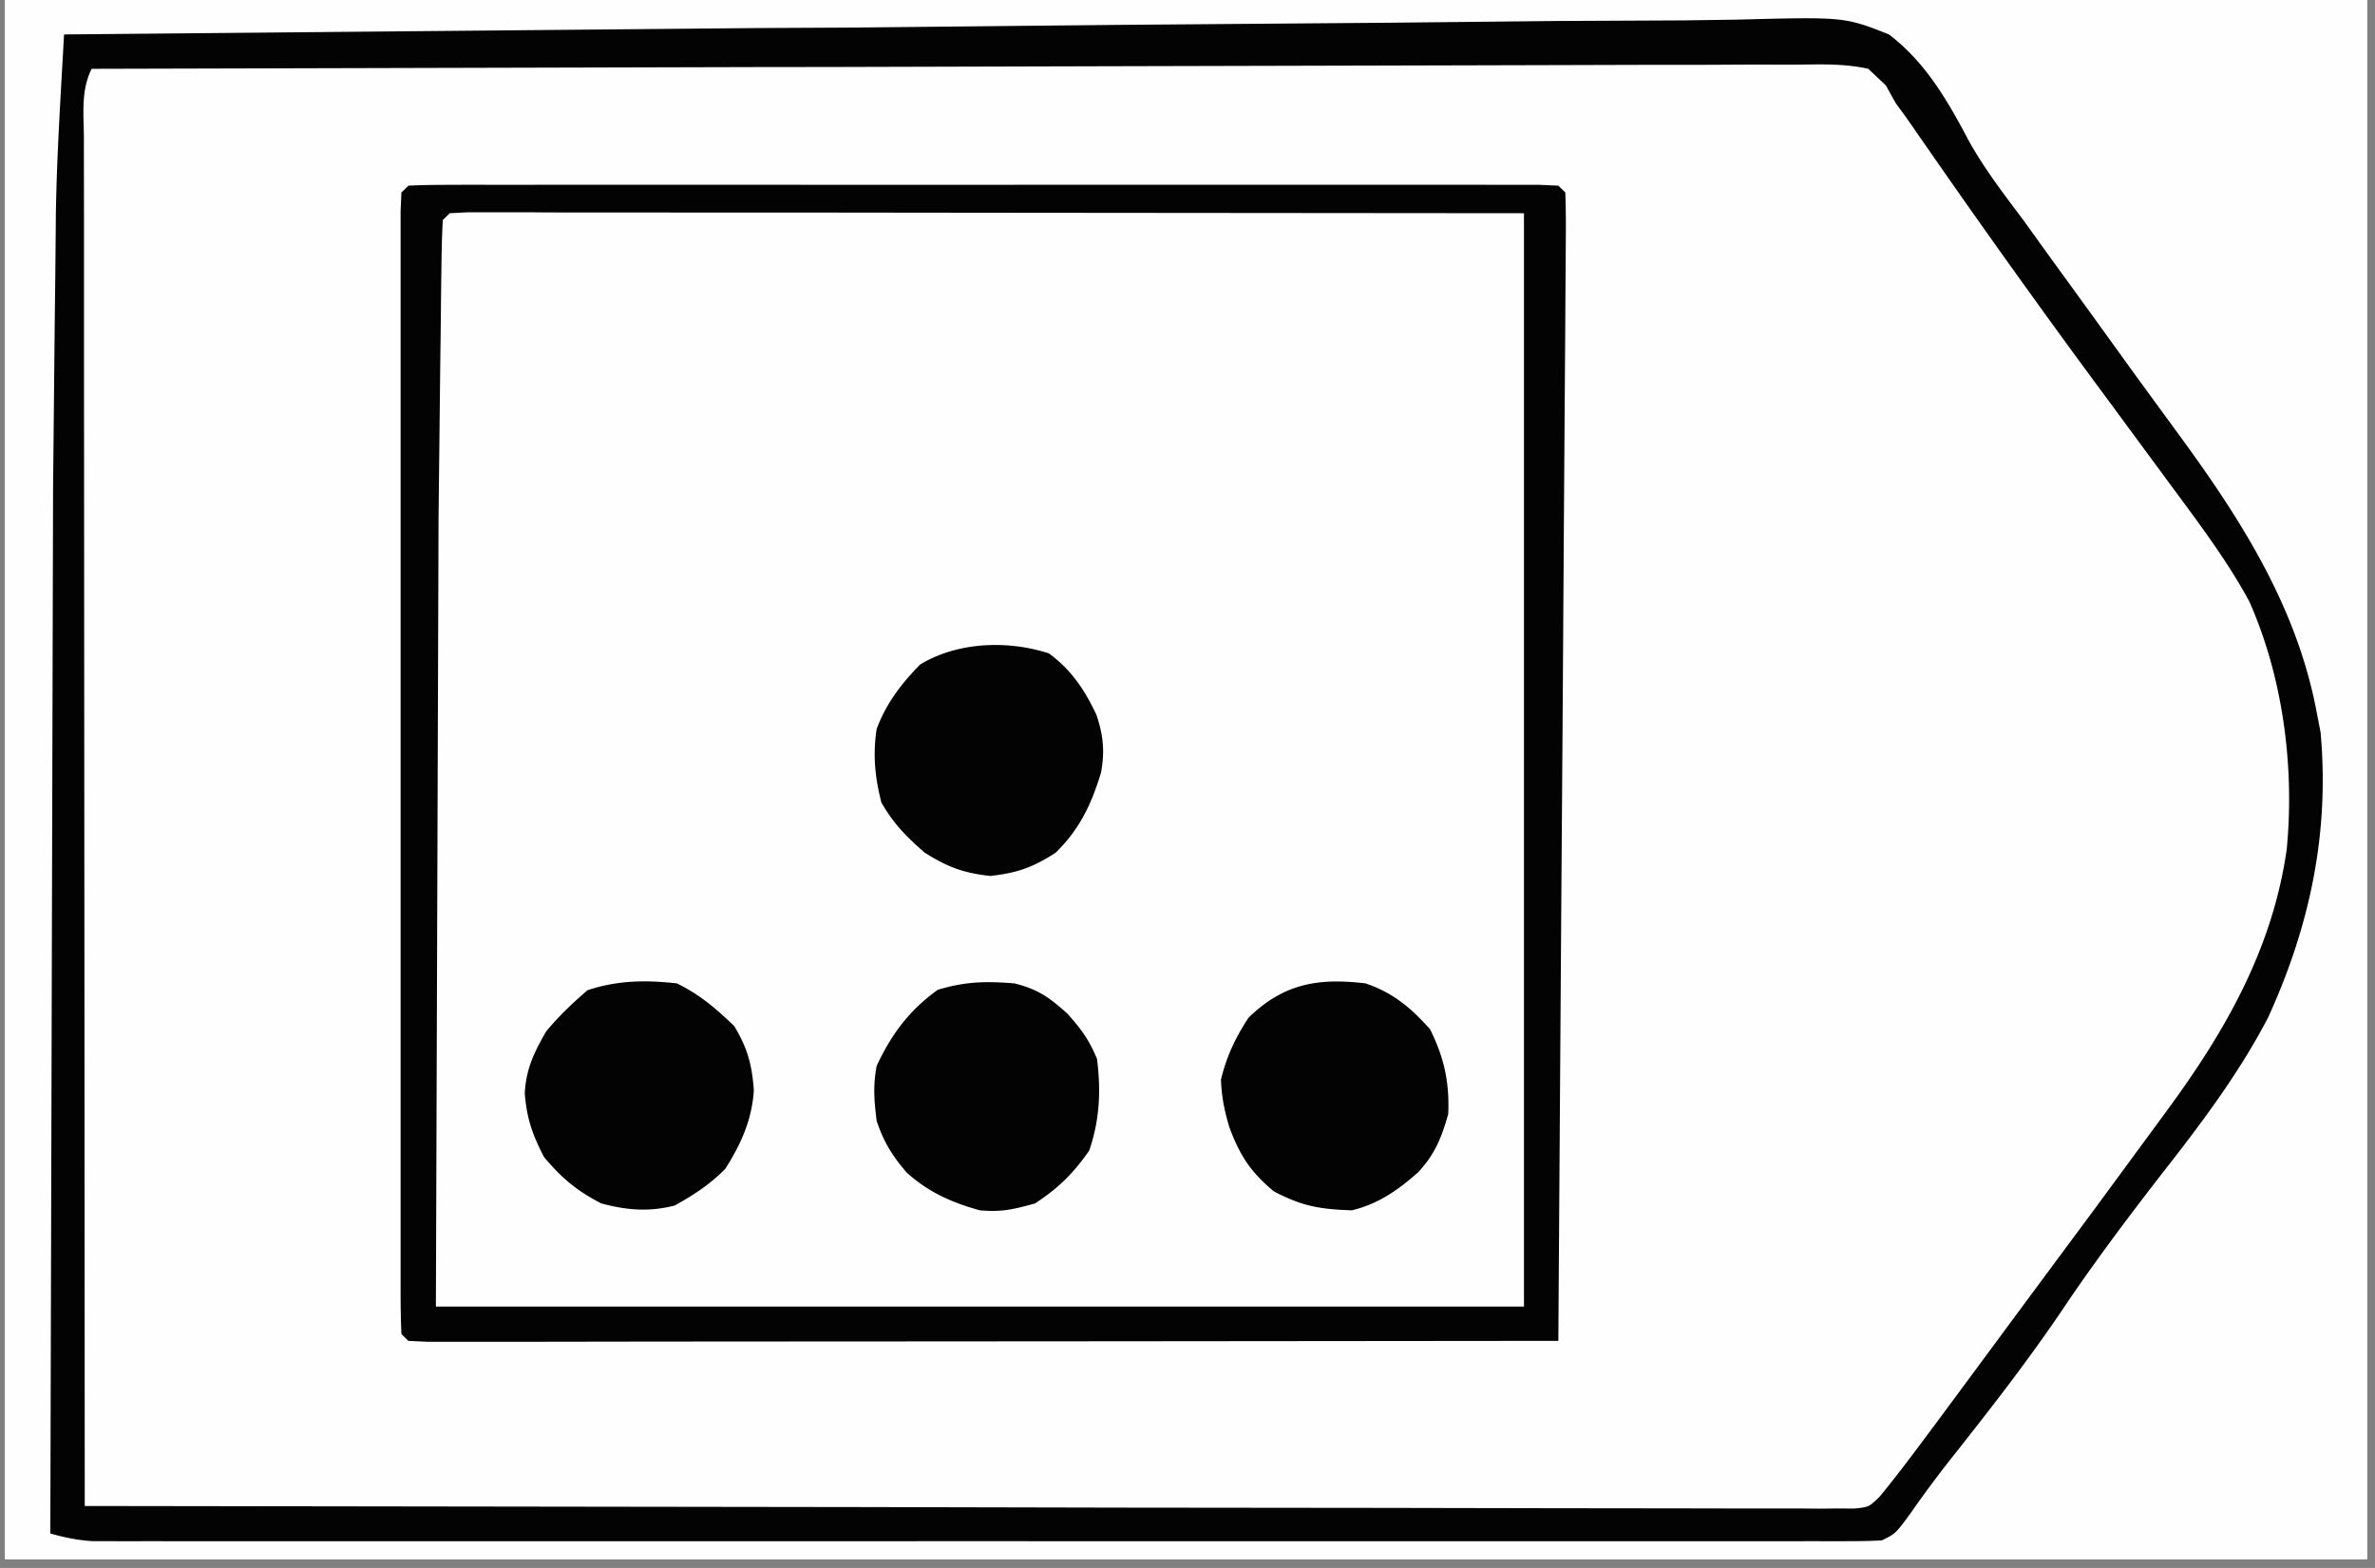<svg xmlns="http://www.w3.org/2000/svg" width="265" zoomAndPan="magnify" viewBox="0 0 198.75 131.25" height="175" preserveAspectRatio="xMidYMid meet" xmlns:v="https://vecta.io/nano"><rect x="0" y="0" width="198.75" height="131.25" fill="#808080" stroke="none"/><style><![CDATA[.B{clip-rule:nonzero}.C{fill:#fefefe}.D{fill:#040303}]]></style><defs><clipPath id="A"><path d="M.441 0h197.621v130.504H.441zm0 0" class="B"/></clipPath><clipPath id="B"><path d="M.441 0h197.621v127H.441zm0 0" class="B"/></clipPath><clipPath id="C"><path d="M.441 0h197.621v130.504H.441zm0 0" class="B"/></clipPath><clipPath id="D"><path d="M.441 0H90v130.504H.441zm0 0" class="B"/></clipPath><clipPath id="E"><path d="M.441 0h197.621v130.504H.441zm0 0" class="B"/></clipPath><clipPath id="F"><path d="M80 0h118.063v130.504H80zm0 0" class="B"/></clipPath><path id="G" d="M.441 0h197.621v130.504H.441zm0 0"/><path id="H" d="M-19.875-13.125h238.5v157.5h-238.5z"/></defs><g clip-path="url(#A)"><g fill="#fff"><use href="#G"/><use href="#G"/><use href="#H"/><use href="#H"/></g><use href="#H" class="C"/></g><g clip-path="url(#B)" class="C"><path d="M428.449-540.535h5.121l80.641.035.027 88.109v45.539l.02 44.859.008 53.027v1.32l.008 19.254v30.387l-.641 109.496-171.172.027h-2.562l-84.691.008-62.645.008h-23.086l-62.562.008H64.789l-40.078.012-41.473.008h-23.937-15.957-9.109-8.27-2.988-4.031-2.266c-1.793-.07-1.793-.07-3.523-.641-.527-4.348-.652-8.621-.652-12.992v-2.152-5.859-5.043-15.195l.008-8.723.305-89.367.035-5.789.105-16.633.035-4.961.297-25.516.613-64.902.047-13.961.07-24.859.082-24.055v-1.516l.023-7.52.188-61.805 181.711-.285 332.426-.324M-218.23 4.605c.785-.055 1.578-.09 2.371-.09l1.563-.008 1.73-.008 1.828-.02 6.109-.035 4.363-.027 39.875-.105 5.344-.012h1.34l21.473-.098 22.051-.062 12.383-.051 11.652-.02 4.273-.035c8.785-.172 8.785-.172 12.316 1.148 2.902 2.117 4.684 5.016 6.336 8.141.758 1.383 1.668 2.621 2.633 3.871l1.656 2.301.93 1.285 3.828 5.316 3.824 5.328c1.625 2.25 3.285 4.461 5.004 6.629 5.453 6.887 9.555 13.625 11.277 22.34.805 5.863.563 11.742-1.48 17.313-3.016 7.254-7.387 13.348-12.105 19.574l-1.84 2.461-4.309 5.73-3.289 4.398-6.879 8.992-1.043 1.355-1 1.293-.891 1.145c-1.035 1.238-1.992 2.348-3.223 3.406-1.398.277-1.398.277-2.98.262l-1.836.008-2-.035-2.121-.012-5.797-.051-6.203-.047-10.551-.078-14.461-.109-22.293-.141-1.332-.008-8-.062-25.254-.199-25.863-.105-2.051.008-9.359.027-3.211.008-1.461.02a104.43 104.43 0 0 1-3.328-.062l-.582-.57a139.76 139.76 0 0 1-.07-4.613v-1.48-4.953-3.543-9.625-10.066-16.891-19.555-16.766l-.008-10.02.008-9.422v-3.473-4.719-1.402c0-1.07.035-2.141.07-3.203zM7.672 5.758l56.52-.387 6.684-.023 1.336-.012 21.512-.16 22.078-.125 13.621-.098 10.457-.043 4.27-.047c8.816-.168 8.816-.168 12.195.895 2.223 1.445 3.578 3.352 4.844 5.645l.922 1.84c.543.805 1.105 1.598 1.684 2.383l1.375 2.043c2.258 3.32 4.559 6.602 6.914 9.859l.945 1.293 5.023 6.816c11.73 15.703 11.73 15.703 13.301 26.098l.148 2.16.09 1.273c.262 6.746-1.613 13.535-4.672 19.523-1.895 3.371-4.238 6.461-6.551 9.555l-2.969 4.035-10.48 14.078-4.285 5.773-.871 1.195-1.633 2.258c-2.492 3.426-2.492 3.426-3.785 4.477-1.168.215-1.168.215-2.543.215l-1.586.008-1.738-.016h-1.855c-2.062.008-4.113 0-6.176-.008h-4.406c-3.176 0-6.344-.012-9.52-.02l-13.754-.02-22.32-.035-21.68-.035H69.41l-6.699-.008-55.621-.082-.027-46.547-.016-21.609-.012-18.836-.008-9.973v-9.379l-.008-3.453v-4.691-1.402c.008-3.129.008-3.129.652-4.414"/></g><g clip-path="url(#C)"><path d="M323.609-286.172l1.777-.016 5.887-.02 4.227-.016 13.863-.055h1.188l29.867-.07 20.723-.07 21.285-.062 11.953-.039 11.234-.023 4.121-.02h5.629l1.648-.035c1.5.027 2.738.09 4.184.516 1.445 1.18 2.438 2.48 3.453 4.035l1.016 1.293.832 1.125.945 1.293.988 1.355 1.063 1.445 7.977 11 5.496 7.406c3.211 4.211 6.152 8.461 8.777 13.07l.98 1.734c3.219 6.004 4.539 11.953 4.363 18.762-.633 7.684-3.801 15.648-8.102 22.027-4.441 6.219-9.035 12.34-13.641 18.445l-7.922 10.715-.973 1.32-.836 1.148-.965 1.25-1.125 1.785c-.773.918-.773.918-1.758 1.668-1.988.52-3.941.457-5.984.422l-1.848.008c-2.051.008-4.094-.02-6.137-.035h-4.398c-3.156.008-6.316-.012-9.465-.027l-13.691-.035-22.215-.062-22.918-.082-6.672-.008-55.344-.18-.027-46.797-.02-21.734-.008-18.934-.008-10.027v-9.43l-.012-3.473v-4.711l-.008-1.41a88.07 88.07 0 0 1 .082-3.211l.57-.57c3.316-.625 6.582-.672 9.945-.672M7.09 188.227l52.52-.449 10.621-.051 1.348-.012 21.484-.195 22.059-.16 13.598-.125 10.445-.055 4.273-.051c8.77-.207 8.77-.207 12.328 1.098 2.879 2.078 4.629 4.949 6.27 8.039 1.027 1.855 2.277 3.496 3.535 5.199l1.41 1.992 4.781 6.469.863 1.141 3.746 4.969c13.313 17.621 13.313 17.621 14.551 27.453.66 7.184-.125 13.957-3.148 20.566-4.141 8.539-10.234 15.918-15.988 23.414-2.184 2.836-4.324 5.691-6.402 8.617l-1.242 1.688a32.29 32.29 0 0 0-2.605 4.352c-1.371 2.516-2.816 4.723-5.191 6.406-4.512 1.598-9.59 1.098-14.301.992-1.453-.008-2.906 0-4.371 0a600.82 600.82 0 0 1-10.613-.082l-12.355-.078-22.055-.152-21.391-.16-1.336-.012-5.301-.016-40.609-.27-4.254-.043-5.797-.055-1.723-.008-1.562-.027-1.348-.008c-1.086-.082-1.086-.082-2.238-.66zm-225.902-.574l36.641-.016 42.578-.125 23.07-.172 15.555-.168 10.77-.07 6.254-.07c10.25-.289 10.25-.289 14.387 1.195 3.238 2.363 5.133 5.621 6.879 9.152.813 1.59 1.828 2.961 2.934 4.371l.949 1.285 1.934 2.625 5.426 7.281 1.203 1.605 3.523 4.586c5.426 7.012 10.563 13.738 11.918 22.723.992 7.523.133 14.445-2.773 21.496-2.812 6.477-7.234 11.926-11.492 17.512l-4.289 5.684-.848 1.133-4.727 6.371-1.055 1.438-1.996 2.73-1.883 2.508c-1.125 1.461-1.125 1.461-2.043 3.105-1.27 1.926-2.402 3.281-4.23 4.699-3.566.82-7 .59-10.641.402l-3.223-.09-6.84-.203c-5.168-.18-10.324-.152-15.488-.152-3.004 0-6.02-.02-9.027-.027l-11.516-.055-16.391-.07-23.262-.098-16.516-.07-9.812-.047-9.168-.043c-1.117 0-2.242-.008-3.355-.008l-4.586-.027h-1.34c-2.371-.02-4.609-.207-6.937-.66-.555-6.621-.66-13.18-.645-19.816v-3.285l.012-8.84v-9.281l.016-17.516.008-19.965.027-41.027m453.527.574a34.54 34.54 0 0 1 2.371-.09l1.563-.02 1.73-.008 1.828-.02 6.102-.035 4.355-.035 39.793-.195 5.328-.02 1.336-.008 21.438-.133 22.008-.109 12.355-.078 11.633-.047 4.266-.035c8.785-.152 8.785-.152 11.996.832 1.48.988 2.035 1.801 3.07 3.336a77.31 77.31 0 0 1 1.543 3.566c.617.922 1.258 1.813 1.938 2.688l.926 1.258.953 1.277 2.117 2.844 1.07 1.438 8.137 11.02 2.004 2.711c11.27 15.176 11.27 15.176 12.82 23.395l.32 1.668c.957 6.602.074 12.52-2.191 18.73-3.125 7.762-8.059 13.988-13.117 20.563-2.168 2.813-4.289 5.641-6.332 8.539-2.91 4.133-5.984 8.129-9.062 12.137l-1.168 1.516-1.047 1.355c-.848 1.078-.848 1.078-1.398 2.266-2.078.688-3.961.645-6.121.625l-1.375-.008-4.559-.027-3.273-.02-7.062-.043-11.285-.062-17.977-.105-31.777-.18-9.578-.055-35.348-.125h-1.184l-11.437.035h-1.758l-3.148.02c-1.125 0-2.25-.027-3.371-.055l-.582-.578a112.19 112.19 0 0 1-.043-4.586v-1.473l.027-4.934.008-3.516.055-9.594.043-10.008.082-16.809.098-19.469.078-16.676.047-9.977.051-9.379.012-3.449.027-4.695.008-1.402c.008-1.059.043-2.121.09-3.184zm.578-182.469l56.281-.473 6.648-.039h1.336l21.41-.195 21.992-.16 13.551-.125 10.41-.055 4.262-.051c8.77-.207 8.77-.207 12.215 1.098 2.773 2.121 4.344 5.023 5.809 8.125.711 1.457 1.641 2.715 2.629 3.988l.918 1.242.91 1.215 2.063 2.773 2.078 2.801 8.066 10.938.969 1.32c5.391 7.355 10.43 14.777 11.707 24.012.445 7.422-.687 13.801-3.668 20.609-3.168 6.203-7.574 11.727-11.773 17.246l-4.793 6.453c-4.023 5.496-8.16 10.883-12.383 16.238-.828 1.043-.828 1.043-1.559 2.238l-.973 1.105c-1.168.285-1.168.285-2.535.277l-1.578.02-1.738-.02h-1.848c-2.051.008-4.094-.008-6.148-.016h-4.395c-3.16 0-6.316-.012-9.477-.02l-13.703-.027-22.23-.043-21.605-.047h-1.336l-6.684-.008-55.406-.117-.027-36.605-.008-17.008-.02-14.855v-7.832c-.027-14.68.207-29.336.633-44.004m224.754 182.469l1.328.008 32.07-.098 37.254-.16 22.434-.117 19.742-.082 10.402-.051 9.742-.027 3.559-.035c7.27-.18 7.27-.18 10.41 1.141 2.75 2.133 4.516 5.004 6.211 7.996 1.16 1.996 2.504 3.863 3.844 5.746l1.563 2.301c1.738 2.535 3.539 5.031 5.352 7.52 15.934 21.957 15.934 21.957 17.039 30.543.578 7.102.633 14.125-2.312 20.727l-.445 1.043c-2.621 6.031-6.156 11.047-10.18 16.203-1.488 1.945-2.879 3.941-4.281 5.949-3.488 4.98-7.09 9.852-10.703 14.73l-4.73 6.488c-.773 1.051-.773 1.051-1.355 1.633a42.02 42.02 0 0 1-2.629.07l-1.734.008-1.918-.008h-2.023-5.574-4.754-14.211-8.074l-75.301-.301-6.734-.055-10.5-.09-3.836-.035-5.184-.055-1.543-.008c-1.168-.02-2.34-.055-3.508-.109l-.578-.57c-.055-1.516-.082-3.023-.074-4.531l-.008-1.465v-4.871l-.008-3.469v-9.477l-.008-7.895-.012-18.621-.008-19.246-.008-16.488-.012-9.859v-9.27l-.008-3.418v-4.641l-.008-1.371c.016-1.758.078-3.187.738-4.828zm.57-182.469c.785-.055 1.559-.09 2.344-.09l1.535-.008 1.715-.012 1.801-.016 6.023-.035 4.309-.039 39.305-.176 5.262-.02h1.328l21.172-.125 21.738-.098 12.203-.07 11.492-.035L595.055 5c8.66-.145 8.66-.145 11.934.758 2.016 1.16 3.168 2.73 4.363 4.719l.828 1.613c.617.895 1.242 1.777 1.883 2.641l1.715 2.57c2.488 3.695 5.02 7.344 7.637 10.941l.934 1.281 4.793 6.531c5.895 7.996 10.813 15.418 12.863 25.324.563 7.672-.383 14.988-3.57 22.074-3.078 5.941-7.117 11.355-11.051 16.754l-2.543 3.523-10.07 13.84-1 1.375c-5.031 6.816-5.031 6.816-6.781 7.691-.785.051-1.578.07-2.371.07h-1.508l-1.652-.008h-1.73c-1.898 0-3.809-.012-5.707-.02-1.34 0-2.676 0-4.016-.008l-12.398-.035-3.695-.012-23.141-.105-9.695-.047-18.207-.098-20.785-.098-42.617-.215-.027-32.805-.016-15.25.293-58.691.035-2.043.109-5.574.035-1.652c.027-1.238.078-2.48.152-3.711zm0 0" class="C"/><path fill="#fefecc" d="M-254.539-602.668h919.738v4.605h-913.977v918.684h-5.762zm0 0"/><path d="M-188.266 14.395l2.766-.074 1.809-.008 2.008.008 2.105-.008h5.754 6.086 10.285 11.711 10.145 6.012c12.91-.008 25.809.277 38.707.652l.09 37.285.047 17.316.023 15.082.027 7.992.012 7.512.008 2.766v3.766l.008 2.133c-.215 1.703-.215 1.703-.937 2.793-1.008.633-1.008.633-2.141.848l-1.328-.008h-1.527l-1.668-.027h-1.766l-5.844-.055-4.121-.016-10.945-.09-10.695-.062-21.082-.172-10.863-.086-8.484-.074-4.016-.027-5.512-.051-1.66-.008-1.496-.02-1.305-.008c-1.062-.082-1.062-.082-2.211-.66-.652-1.957-.652-3.445-.652-5.516v-1.168-3.891-2.793-7.574-7.922-13.297-15.391-13.195-7.887-7.414-2.73-3.711-2.098l.07-1.543zm-.582 186.5h97.398c.777 1.551.645 2.758.645 4.496l.008 2.168-.008 2.391.008 2.508v6.836 7.164 12.055 13.883 11.937 7.121 6.727 2.445c0 4.301-.082 8.59-.34 12.891l-.062 1.207-.25 2.871-.578.57c-.973.055-1.953.07-2.926.063h-1.91l-2.098-.016-2.184-.012-4.648-.016-6.859-.027-27.629-.125-13.855-.062-12.23-.055-6.441-.035c-2.371 0-4.742-.016-7.117-.035h-2.141l-1.953-.02-1.695-.008c-1.402-.223-1.402-.223-2.445-.863-.687-1.09-.687-1.09-.898-2.785l.008-2.113-.008-1.18.016-3.926v-2.855l.027-7.645.008-7.184.055-20.992zm222.441.57l37.621-.027 17.457-.016 15.219-.012 8.063-.008h7.574l2.793-.008h3.793 2.148l1.57.07.578.582a33.37 33.37 0 0 1 .074 2.504l.008 1.645-.008 1.82.008 1.918v6.324 4.445l-.008 9.402v9.484l-.332 47.281-.035 1.766-.098 4.836-.035 1.426c-.027 1.098-.082 2.188-.152 3.266l-.57.582a89.68 89.68 0 0 1-3.703.07l-1.176.008c-1.32 0-2.641 0-3.961-.008l-2.82.008h-7.699c-2.676-.008-5.352 0-8.027 0-4.504 0-9 0-13.496-.008H72.758l-13.391.008h-8.012c-2.508 0-5.012 0-7.52-.008l-2.773.008c-1.258 0-2.508 0-3.766-.008h-2.133l-1.57-.07-.57-.582c-.062-1.223-.07-2.453-.07-3.684l-.012-1.18.012-3.953-.012-2.816v-7.676-8.02-13.473-15.586-13.367-7.992-7.516-2.766l.012-3.754v-2.133c.07-1.633.07-1.633.641-2.785M-9.617-274.562c1.238-.062 2.488-.07 3.738-.07h1.203 4.004 2.863l7.797.008 8.137.008 15.414.012 17.551.008 36.102.035.035 36.805.008 17.086.012 14.891.008 7.887v7.426l.008 2.73v3.711 2.105c-.062 1.473-.215 2.668-.641 4.059L49-177.836l-17.457.016-15.219.012-8.066.008H.684l-2.789.008h-3.793-2.148l-1.57-.07-.582-.57c-.051-1.23-.07-2.465-.07-3.695l-.008-1.187.008-3.949-.008-2.82v-7.684-8.027l.008-13.473-.008-15.605v-13.375-8.004l.008-7.512-.008-2.766.008-3.766v-2.133l.07-1.562zm348.645-237.152l83.738.25 2.035.035 5.449.105 1.563.027a113.14 113.14 0 0 1 3.449.152l.574.582c.063 1.223.07 2.441.07 3.676v1.168 3.934 2.813l-.008 7.645-.012 7.977-.008 15.125-.008 17.219-.035 35.422c-2.723.863-4.996 1.293-7.879 1.293h-2.273l-2.473-.008-2.621.008c-2.367 0-4.73-.008-7.102-.008l-7.441-.012c-4.156 0-8.324 0-12.488-.008l-14.426-.008c-5.129 0-10.258-.008-15.387-.008l-4.418-.012c-2.316 0-4.637 0-6.957-.008h-2.551c-1.16 0-2.328 0-3.488-.008h-1.973c-1.996-.082-3.934-.34-5.914-.652l-.027-37.062-.016-17.203-.012-14.996-.008-7.941v-7.469-2.75l-.008-3.738v-2.121c.07-1.695.07-1.695.652-3.418m149.254 713.762a73.82 73.82 0 0 1 3.719-.082h1.188 3.988 2.836 7.742 8.082 13.57 15.719 13.469 8.055 7.574 2.785 3.789 2.152l1.57.082.578.57c.043.953.055 1.91.043 2.871l-.008 1.883-.016 2.09-.02 2.184-.043 5.98-.047 6.297-.09 10.652-.09 12.145-.086 11.797-.039 4.961-.766 35.27c-9.172.586-18.324.66-27.512.648h-6.121-10.258-11.785-10.215H512c-18.207.02-18.207.02-23.719-.648l-.582-.582c-.055-1.223-.07-2.453-.07-3.684v-1.187-3.953-2.82-7.68-8.031-13.473-15.605-13.375-8-7.516-2.766-3.766-2.129l.07-1.562zM34.176 15.543c1.238-.062 2.477-.07 3.719-.07l1.188-.008 3.984.008 2.84-.008h7.742 8.082l13.578.008 15.711-.008h13.469 8.055 7.574 2.793l3.781.008h2.152l1.566.07.582.57c.043 1.242.055 2.48.043 3.723l-.008 1.195-.027 3.98-.016 2.836-.055 7.746-.055 8.074-.098 15.309-.125 17.418-.242 35.848-37.609.035-17.465.012-15.211.008-8.066.008-7.582.012h-2.781-3.801-2.141l-1.578-.074-.582-.57c-.055-1.23-.07-2.461-.07-3.695v-1.184-3.953-2.82-7.684-8.02-13.48V55.23 41.855v-7.992-7.523-2.766-3.766-2.133l.07-1.562zm299.266 186.172l1.945.027 23.809.305.027 37.563.016 17.441.012 15.203.008 8.047v7.578 2.781l.008 3.793v2.141l-.07 1.57-.578.582c-1.234.051-2.465.07-3.695.07l-1.187.008c-1.32 0-2.641 0-3.949-.008l-2.828.008h-7.699c-2.676-.008-5.352 0-8.027 0-4.496 0-8.992 0-13.5-.008h-15.621l-13.387.008h-8.004c-2.516 0-5.023 0-7.527-.008l-2.777.008c-1.246 0-2.504 0-3.762-.008h-2.133l-1.562-.07-.578-.582a77.25 77.25 0 0 1-.074-3.559v-1.145-3.809l-.008-2.723v-7.422-7.754l.008-13.035V243.66l-.008-12.93v-7.727l.008-7.273v-2.656-3.648-2.062c.074-1.82.305-3.535.652-5.316l16.352-.332 1.285-.016c17.617-.305 35.23-.18 52.848.016M168.449-274.562c1.242-.062 2.48-.07 3.723-.07h1.195 3.977 2.848l7.75.008 8.082.008 15.328.012 17.438.008 35.898.035.027 37.563.008 17.453.02 15.195v8.047l.008 7.574v2.785 3.789l.008 2.145-.07 1.578-.578.57a78.99 78.99 0 0 1-3.598.098l-1.148.008-3.844.02-2.75.027-7.477.043-6.234.035-14.719.09-15.191.098-13.035.082-7.789.043-7.32.047-2.695.016-3.668.02-2.078.02a23.19 23.19 0 0 1-4.691-.645l-.027-37.57-.02-17.445-.008-15.191-.008-8.059v-7.566l-.008-2.793v-3.781-2.152l.07-1.57zM-9.047-511.145h96.238l.035 48.027.02 15.195v8.949l.008 6.004v7.641l.008 2.809v3.781 2.152l-.07 1.57-.57.578c-1.187.055-2.367.074-3.551.074h-1.133-3.785-2.711-7.367-7.707-12.965-14.977H19.57h-7.672-7.227-2.648-3.629-2.043c-2.027-.082-3.973-.332-5.969-.652l-.035-37.09-.012-17.219-.016-15.008v-7.949l-.008-7.477v-2.75-3.738-2.121c.07-1.625.07-1.625.641-2.777M339.598-396.02c1.613-.215 1.613-.215 3.719-.223h1.168 3.898l2.785-.012h7.574 7.922l13.309.012 15.398-.012h13.191 7.895l7.422.012 2.73-.012 3.711.012 2.105.008c1.688.215 1.688.215 2.773.875.637 1.07.637 1.07.848 2.605v1.891l.012 2.176-.02 2.383.008 2.516-.016 6.844-.008 7.164-.02 12.063-.027 15.418-.016 13.313-.012 4.246-.016 6.73v2.441l-.02 3.383v1.902c-.117 3.469-.402 6.93-.652 10.395h-96.816l-.07-47.094-.027-14.891-.008-8.781-.012-5.879-.008-7.492-.008-2.758v-3.711l-.008-2.105c.141-1.687.141-1.687 1.293-3.418m-348.645 0a83.3 83.3 0 0 1 3.703-.07h1.176 3.961l2.828-.012h7.691 8.027l13.496.012h15.621l13.391-.012h8.012l7.52.012 2.773-.012 3.766.012h2.133l1.57.07.57.578c.063 1.223.07 2.445.07 3.668l.008 1.18v3.926 2.801 7.645 7.969 13.402 15.504 13.297 7.949 7.477 2.746l-.008 3.738v2.117l-.07 1.551-.57.582c-1.242.051-2.48.07-3.723.07h-1.195-3.977l-2.848.008h-7.734c-2.691-.008-5.387 0-8.082 0-4.523 0-9.055 0-13.578-.008H29.766l-13.469.008H8.242c-2.523 0-5.043 0-7.566-.008l-2.793.008c-1.258 0-2.523-.008-3.789-.008h-2.141l-1.57-.07-.582-.582c-.051-1.687-.078-3.371-.07-5.059l-.008-1.625v-5.379-3.781l.008-10.156v-6.254l.32-49.187.035-2.176.109-5.871.027-1.695.16-3.785zM309.371 15.465h5.281c15.051-.02 30.066.32 45.113.648v96.129l-48.082.035-15.203.02h-8.965l-6.012.008-7.645.012h-2.82-3.781-2.148l-1.582-.074-.57-.57a72.93 72.93 0 0 1-.07-3.703v-1.176l.008-3.961-.008-2.82.008-7.691.008-8.031.012-15.219.016-17.32.027-35.637 46.414-.648m178.91.648h96.816l.035 47.746.008 15.105.012 8.895v5.961l.008 7.602v2.793 3.754 2.141l-.062 1.563-.578.57c-1.242.063-2.48.074-3.723.074h-1.195-3.988-2.891c-2.586 0-5.172-.012-7.77-.012-2.426 0-4.852-.008-7.277-.008-7.102 0-14.211-.008-21.312-.02l-48.082-.035zM169.02-511.145l37.391-.027 17.359-.016 15.129-.012 8.012-.008h7.527l2.773-.008h3.773 2.133l1.57.07.57.582c.055 1.23.074 2.461.074 3.691v1.188l-.012 3.953.012 2.828-.012 7.691-.008 8.027-.008 15.215-.02 17.316-.027 35.637c-2.293.543-4.414.652-6.77.641l-1.16.012c-1.285 0-2.559-.012-3.844-.012h-2.766c-2.488 0-4.988 0-7.484-.008h-7.824l-14.816-.016c-5.621 0-11.25-.012-16.871-.012l-34.703-.027c-.508-11.527-.621-23.008-.516-34.547l.055-6.594.105-12.391.117-14.152.238-29.023m.582 115.125c1.625-.215 1.625-.215 3.746-.215h1.18l3.922.008h2.813l7.637.012 7.984.008 13.398.027 17.227.027 14.781.016h4.762l7.477.02 2.746.008 3.738.008 2.125.012 1.551.07.57.578c.055 1.23.074 2.465.074 3.695v1.176l-.012 3.961v2.875 7.707l-.008 7.23-.016 21.16-.039 47.746h-96.809l-.07-47.094-.035-14.891-.008-8.781-.012-5.879-.008-7.492-.008-2.758v-3.711-2.105c.141-1.687.141-1.687 1.293-3.418" class="C"/><g class="D"><path d="M-88.566-542.801l173.195-.027h2.59l85.691-.008 86.746-.008 63.293-.012h42.625l40.555-.008h41.953l24.219-.008h16.148 9.215 8.367 3.035 4.074 2.285l1.668.07.57.57a43.91 43.91 0 0 1 .082 2.867v6.227 6.156 6.656 13.168 10.859 4.738 35.422 1.758l-.008 17.477-.312 173.152-.027 6.133-.055 13.473-.07 13.266-.012 1.41-.445 55.211-.105 9.75-.195 18.879-182.297.039c-54.285.008-108.566.008-335.941-.324l-5.238-.016-82.766-.277c-.43-9.449-.645-18.871-.535-28.336l.063-6.406.07-8.406.25-31.211.313-95.18.02-12.145.141-91.695v-1.293l.047-29.227.008-1.234.016-12.223.035-26.098.039-18.824.008-10.172.016-9.289v-3.371l.012-4.551v-1.34c.008-1.961.133-3.703.66-5.594m182.93 2.59l-6.664.008-173.387.277-.008 1.051-.203 69.789-.012 1.508-.07 24.027-.082 24.813-.035 13.867-.648 65.535-.27 24.703-.035 5.141-.105 16.719-.039 5.836-.293 89.355-.008 8.711v15.031 4.98 6.789 1.98c.008 3.703.203 7.336.652 11.012 2.031.676 3.637.641 5.789.641l1.266.008 4.238-.008h3.066 8.504 9.223 16.176 24.066l40.473-.008 52.707-.012h29.555l85.699-.008 93.652-.008 56.164-.008 169.898-.027.641-110.672v-1.187-29.273l-.008-19.324v-7.988l-.008-46.41-.02-44.906v-45.441l-.027-86.789-87.457-.035c-54.16-.008-108.316.012-332.391.324m-312.969 724.199h1.621l1.883-.012 2.07.02 2.188-.008 6.004.016 6.422.012 12.488.023 10.07.027 32.125.098 18.895.063 23.273.09 8.547.035 9.965.055 3.605.02 4.879.035 1.426-.012c1.32.027 1.32.027 3.586.324 1.965 1.273 3.301 2.676 4.668 4.559l.961 1.313 1 1.398 1.07 1.465 3.258 4.504 1.91 2.641 2.754 3.82 5.926 8.082c14.621 19.656 14.621 19.656 15.914 30.355.641 7.887-.062 15.258-3.328 22.512-2.988 6.18-7.055 11.563-11.203 17.004-1.605 2.125-3.152 4.293-4.703 6.461-3.863 5.379-7.875 10.625-11.918 15.871-1.098 1.375-1.098 1.375-1.766 2.598-.84 1.355-1.633 2.406-2.812 3.48-2.059.66-4.031.605-6.18.551l-1.891.02c-2.098.008-4.184-.02-6.273-.047l-4.496.012c-3.648 0-7.297-.012-10.945-.047l-12.73-.035-22.711-.078-22.055-.082h-1.371l-5.469-.008-24.801-.074h-1.277l-15.742-.062-4.398-.023c-1.988 0-3.98-.02-5.969-.027h-1.785l-1.605-.02-1.391-.008-1.043-.07-.582-.582-.16-5.191-.027-1.695-.098-5.738-.07-4.148-.18-11.734-.078-5.219-.672-67.328-.023-6.164-.027-7.191-.012-2.648-.008-3.598v-2.031c.207-1.645.207-1.645.902-2.598 1.035-.77 1.035-.77 2.391-.98m-.207 3.664l-.027 43.008-.016 19.969-.008 17.414-.012 9.219v8.688 3.168c-.016 6.121.137 12.16.645 18.266 2.926.586 5.727.66 8.688.66l1.59.008 5.234.02 3.766.016 10.215.043 10.738.047 18.059.07 25.332.098 30.129.117 9.516.035 14.898.133 2.16.047c1.223.016 2.445.055 3.676.105 2.676.063 2.676.063 5.145-.812 1.82-1.445 2.938-3.176 4.043-5.191 1.051-1.801 2.328-3.426 3.586-5.086l3.133-4.246 5.484-7.359 1.676-2.25 3.836-5.043c5.703-7.465 11.5-15.676 12.75-25.23l.18-2.598.07-1.211c.195-6.605-1.187-13.012-4.105-18.934-2.559-4.195-5.582-8.047-8.598-11.922-5.559-7.137-10.82-14.508-16.113-21.84l-.828-1.117c-.973-1.383-.973-1.383-1.898-2.988-1.109-1.785-2.18-3.258-3.687-4.727-2.406-.895-4.656-.84-7.207-.77l-2.176-.016c-1.98-.02-3.953 0-5.934.023l-6.359.012c-3.641-.02-7.281 0-10.918.027l-15.656.043-24.613.063-33.488.027-8.352-.02c-11.516-.008-23.031.02-34.551.035"/><path d="M384.148-289.668l27.723-.215 15.32-.133 13.203-.098 6.813-.062c11.145-.27 11.145-.27 15.719 1.223 3.41 2.246 5.414 5.441 7.297 8.984 1.305 2.336 2.945 4.426 4.551 6.559l1.855 2.578 4.719 6.574 1.891 2.613 4.453 6.016c5.414 7.066 9.902 14.641 11.375 23.535 1.078 8.574-.012 16.258-3.328 24.191-3.578 8.063-9.145 14.918-14.445 21.902l-6.414 8.602-.996 1.355-4.766 6.523-.883 1.211-1.641 2.277c-1.812 2.496-1.812 2.496-3.098 3.129a34.04 34.04 0 0 1-2.531.074l-1.625.008-1.801-.008h-1.902-6.34-4.531c-3.258 0-6.516 0-9.777-.012-4.711 0-9.422 0-14.133-.008-7.645 0-15.289 0-22.934-.008-7.434 0-14.855-.008-22.285-.008h-8.27l-57.156-.039-.652-29.879-.008-3.035.008-8.047v-5.059l.652-80.031 45.863-.465 6.012-.035 1.238-.008 20.824-.207m-70.484 4.168l-.57.57c-.055 1.543-.082 3.078-.074 4.621v1.48l.012 4.953v3.543 9.645l.008 10.055.008 19.074.02 21.699.027 44.656 56.559.332 6.68.016 1.34.012 21.523.133 22.09.105 13.621.09 10.457.035 4.281.035c6.117.188 6.117.188 12.121-.758 2.027-1.16 3.176-2.73 4.383-4.727l.813-1.598a78.35 78.35 0 0 1 1.816-2.465l1.668-2.363c2.82-3.941 5.73-7.805 8.684-11.652 11.879-15.348 11.879-15.348 17.797-33.602.453-7.207-.555-13.516-3.711-20.004-2.66-5.199-6.066-9.848-9.547-14.535l-1.953-2.664-5.078-6.863-4.211-5.719-7.922-10.687-1.195-1.609c-.945-1.266-.945-1.266-2.113-2.391-1.098-.168-1.098-.168-2.371-.141l-1.516-.008-1.672.008h-1.773l-5.906.008c-1.41 0-2.816-.008-4.227-.008l-10.297.008-11.996.008-21.41.012-20.777.008h-2.578l-23.641.008-8.367.008-11.258.012h-4.141l-5.637.008-1.66-.008c-2.82.016-5.523.133-8.305.66M4.789 185.352c1.438-.062 2.855-.078 4.289-.078h1.383 4.621 3.301 9.039 9.555 16.145H69.5l40.785.051 19.477-.027 10.25-.043 5.566-.043c8.777-.172 8.777-.172 11.918.711 2.023 1.188 3.191 2.777 4.398 4.773l.793 1.563c.492.688 1 1.363 1.516 2.035l1.258 1.773.715 1.008 3.059 4.375 2.488 3.539.859 1.234c2.336 3.301 4.762 6.52 7.207 9.742 3.363 4.441 6.547 8.922 9.402 13.703l.766 1.277c2.965 5.387 3.551 11.395 3.488 17.434l.02 1.813c-.027 7.629-2.293 13.801-6.004 20.352-1.437 2.363-2.996 4.648-4.602 6.906l-.824 1.141-5.691 7.867-2.844 3.953c-4.406 6.168-8.984 12.18-13.695 18.121l-.836 1.48-1.473 1.395c-1.965.445-3.906.383-5.914.355l-1.848.008c-2.043 0-4.086-.008-6.137-.023h-4.391a1396.5 1396.5 0 0 1-10.703-.02l-12.473-.027a6039.27 6039.27 0 0 1-22.258-.043l-21.586-.047h-1.34l-5.344-.008-26.789-.043c-4.727 0-9.445-.02-14.176-.027l-4.301-.02c-1.953 0-3.906-.008-5.859-.016h-1.723c-2.863-.02-5.637-.062-8.445-.66-.762-1.52-.652-2.645-.645-4.336l-.008-2.055.008-2.273v-2.375l.008-6.504.012-5.516.266-58.797.07-11.277.082-11.09.035-6.531.055-7.129.008-2.148.02-1.937.008-1.695.082-1.25zm2.301 2.875v119.727c1.328.668 2.105.66 3.586.676l1.563.02 1.723.008 1.82.027 6.074.055 4.344.055 39.707.266 5.316.02 1.34.008 21.371.188 21.965.141 13.531.125 10.395.047 4.254.055c6.234.211 6.234.211 12.266-1.109 2.891-2.113 4.684-5.023 6.336-8.145.738-1.367 1.633-2.578 2.566-3.809l1.617-2.258c2.793-3.898 5.684-7.719 8.609-11.512 10.027-12.793 10.027-12.793 15.324-27.969.59-7.426.492-14.742-2.668-21.629-4.449-8.691-11.098-16.371-17.055-24.055-2.07-2.703-4.051-5.469-6.039-8.234l-1.805-2.437a29.48 29.48 0 0 1-2.203-3.754c-1.391-2.555-2.863-4.793-5.262-6.504-4.531-1.609-9.637-1.09-14.363-.984h-4.398l-9.437.074-13.648.105-22.152.152-21.496.18-1.359.008-10.488.055-51.332.41M232.414 2.883c1.445-.062 2.871-.078 4.324-.078h1.383 4.656 3.32 9.09 9.609 16.234H297.5h10.043l21.582.023h1.906l7.461.039 20.766-.102 9.848-.078 4.32-.082c8.527-.25 8.527-.25 11.703.848 2.523 1.785 3.914 4.266 5.227 7.004.891 1.758 2.063 3.285 3.238 4.871l.785 1.109c1.723 2.406 3.496 4.773 5.289 7.129 19.672 25.973 19.672 25.973 20.77 34.699.738 8.848.563 17.023-3.105 25.285-2.898 6.129-6.879 11.625-11.07 16.926-1.766 2.238-3.418 4.559-5.074 6.879l-8.824 11.91-1.152 1.516-1.113 1.453-.973 1.27-1.113 1.41-.652 1c-.855 1.195-1.652 2.105-2.812 3.023-2.066.59-4.066.535-6.207.488l-1.898.012c-2.098.008-4.195-.012-6.293-.027h-4.512a1143.19 1143.19 0 0 1-10.98-.035l-12.785-.035a4922.91 4922.91 0 0 1-22.793-.062l-22.141-.074h-1.383l-5.477-.008-24.898-.062h-1.285l-15.809-.055-4.406-.016-6.004-.027h-1.785l-1.605-.02h-1.398l-1.055-.078-.57-.57c-.055-1.098-.078-2.195-.07-3.293l-.008-2.18.008-2.406-.008-2.527v-6.906-7.312-12.414-12.523l.336-61.305.027-2.215.109-6.012.035-1.785.027-1.605.023-1.395.09-1.035zm2.879 2.875c-.445 15.168-.648 30.344-.633 45.52v7.941l.02 14.91.008 17.023.027 34.91 56.414.527 8.012.047 21.453.223 22.043.176 13.59.145 10.438.055a155.61 155.61 0 0 1 4.27.063c6.344.223 6.344.223 12.465-1.234 3.203-2.391 5.27-5.637 7.27-9.047 1.258-2.078 2.758-3.969 4.254-5.887l1.688-2.258.867-1.16.906-1.223.992-1.328 6.137-8.336 2.586-3.469c5.016-6.746 9.27-14.117 10.449-22.555.328-5.453-.027-10.344-1.723-15.543l-.43-1.402c-2.879-8.277-9.48-15.57-14.664-22.52l-13.258-18.023-.945-1.293-.875-1.223-.773-1.062c-.75-1.098-.75-1.098-1.305-2.586l-1.176-1.391c-1.937-.457-3.855-.375-5.836-.348h-1.836c-2.035-.012-4.078.008-6.121.016h-4.379l-9.437.027-13.648.035-22.152.055-21.516.055-1.34.008-6.645.008-55.195.145M5.359 2.883l57.984-.535 6.852-.035 1.375-.008 22.063-.223 22.648-.18 13.969-.145 10.723-.051 4.391-.062c8.984-.234 8.984-.234 12.711 1.238 3.098 2.363 4.934 5.594 6.727 8.984 1.305 2.328 2.918 4.426 4.516 6.551l1.863 2.594 3.773 5.203 3.746 5.191 3.695 5.059c5.109 6.98 9.715 14.207 11.41 22.824l.391 2.016c.758 8.406-.891 16.203-4.387 23.859-2.5 4.809-5.781 9.117-9.117 13.375-2.766 3.578-5.469 7.184-7.996 10.938-2.914 4.336-6.102 8.422-9.34 12.52a91.84 91.84 0 0 0-3.434 4.621c-1.277 1.75-1.277 1.75-2.426 2.32-.828.055-1.66.07-2.488.07l-1.598.008-1.766-.008-1.867.008h-6.234-4.449-10.867-8.824-3.816-23.918c-6.852-.008-13.691-.008-20.535 0H44.762h-1.266-8.812-11.867-4.359c-1.98 0-3.961 0-5.941-.008l-1.758.008-1.605-.008H7.77c-1.258-.07-2.355-.305-3.559-.641l.23-87.465.055-5.469.086-8.648.039-3.141.043-4.336.008-1.195c.074-5.086.41-10.16.688-15.23m2.313 2.875c-.922 1.828-.66 3.809-.652 5.816v1.473l.008 4.934v3.516 9.59l.008 10.012.012 18.961.016 21.59.027 44.414 65.023.09 21.68.047 22.238.023 13.719.027 10.52.012 4.316.008h5.891l1.738.016 1.586-.016 1.375.008c1.215-.125 1.215-.125 2.105-.98 1.34-1.625 2.598-3.301 3.855-4.988l.918-1.23 8.938-12.09 4.168-5.621 5.969-8.121.855-1.176c4.602-6.387 8.242-13.035 9.375-20.969.668-6.879-.305-14.398-3.133-20.762-1.703-3.148-3.824-6.012-5.949-8.895l-.91-1.23-5.074-6.887c-5.094-6.883-10.074-13.84-14.953-20.871l-.961-1.383-.848-1.223-.887-1.215-.836-1.496-1.465-1.383c-1.969-.437-3.914-.375-5.922-.348h-1.848c-2.043-.012-4.094.008-6.137.016h-4.398l-9.473.027-13.695.035-22.223.055-22.934.063-6.672.008-55.371.145m450.063-2.875l57.441-.328 6.781-.02 1.363-.008 21.855-.133 22.438-.109 13.836-.09 10.617-.035 4.352-.035c8.957-.145 8.957-.145 12.301.758 2.043 1.16 3.195 2.738 4.398 4.746l.785 1.582a91.71 91.71 0 0 0 1.652 2.293l1.418 2.094L618.594 16l.82 1.211 4.105 5.855 2.648 3.738 2.113 2.988c14.445 20.422 14.445 20.422 16.168 30.078.668 9.234-.137 16.863-4.105 25.285-3.816 7.262-8.762 13.82-13.586 20.441l-5.469 7.652-6.52 9.211-.687.98c-3.773 5.281-3.773 5.281-5.363 6.074a44.65 44.65 0 0 1-2.504.074h-1.609l-1.773-.012-1.883.012c-2.086 0-4.184-.012-6.27-.012h-4.48-9.668l-13.98-.008c-7.555 0-15.113-.008-22.668-.008l-22.035-.02h-8.18l-56.504-.027-.035-48.52-.008-22.52-.02-19.629V28.453l-.008-9.777v-3.594-4.898l-.012-1.445c.012-2.055.102-3.883.652-5.855m2.883 2.875l-.57.578c-.098 1.785-.152 3.57-.187 5.363l-.035 1.738-.109 5.879-.035 2.09-.258 58.094.016 15.281.027 31.281 44.684.223 20.762.109 18.145.09 15.012.07 12.328.055h1.758l11.59.098 8.188.063 3.926.043 5.434.055 1.633.035c1.391 0 2.695-.035 4.066-.266 1.938-1.223 3.211-2.555 4.523-4.41l.867-1.223.918-1.312 1.988-2.809 1.035-1.453 5.113-6.961c13.078-17.004 13.078-17.004 20.535-36.805.633-7.094-.012-13.937-3.035-20.457-2.258-4.559-5.02-8.656-8.082-12.707l-4.414-6.047-.945-1.312-7.012-9.914c-5.309-8.082-5.309-8.082-11.492-15.469a33.88 33.88 0 0 0-2.355-.074l-1.543-.008-1.723.008h-1.809c-2.027-.008-4.043 0-6.059 0l-4.324-.008h-10.555-8.574-3.699l-23.23.008h-19.949l-25.602-.008h-1.23-8.566l-11.523.008h-4.238c-1.926-.008-3.844 0-5.77 0h-4.613zM-216.199 1.02h1.59l1.738.008 1.848.008 6.164.027 4.414.02 13.242.063 6.242.035 20.742.117 1.336.016 5.391.035 21.668.098 22.25.125 12.488.055 11.746.082 4.32.016 5.887.047 1.723-.02c1.578.035 2.918.125 4.434.555 1.613 1.16 2.816 2.469 4.031 4.031l1.027 1.242.738 1.051.875 1.215.891 1.273 1.973 2.766 1 1.422 4.699 6.531.93 1.293 5.957 8.109c14.027 18.871 14.027 18.871 15.605 29.961.766 7.906-.57 15.098-3.773 22.305-3.48 7.262-8.977 13.695-13.785 20.113l-1.363 1.82-3.051 4.059-2.848 3.801c-9.82 13.133-9.82 13.133-11.758 15.07-.82.051-1.629.07-2.453.07h-5.297-6.324-4.508-11.016-12.809-24.23-20.812-26.719-1.273-8.941-12.023-4.426-6.012-4.816l-1.055-.07-.57-.582a77.35 77.35 0 0 1-.055-4.043v-1.293l.012-2.828.016-4.594.02-6.684.027-17.871v-1.863l-.41-49.887-.242-24.312-.008-1.738c0-2.605.051-5.211.211-7.816l.082-1.402.348-1.148c1.668-1.055 2.961-1.293 4.914-1.285m-2.031 3.586l-.582.578c-.051 1.547-.07 3.07-.07 4.613v1.484l.008 4.957v3.535l.012 9.645v10.066l.016 19.066.008 21.699.027 44.664c1.445.711 2.41.641 4.035.633h1.836l2.035-.02h2.129l4.598-.016 12.461-.027h1.301l27.574.125 2.32.016 17.469.164 8.152.07 1.16.008 19.617.145 13.605.125 10.355.098 6.184.063 6.805.051 2.043.047c1.723 0 3.309-.035 5.004-.332 1.828-1.238 1.828-1.238 2.883-2.879l1.273-1.57 1.313-1.742 1.527-1.996.809-1.074 2.598-3.379 13.801-18.441.902-1.25c5.031-6.977 9.973-14.223 11.195-22.93.668-7.488-.625-14.52-3.785-21.336-2.086-3.879-4.734-7.34-7.395-10.84l-4.879-6.566-1.035-1.398-10.562-14.547-4.184-5.789-.98-1.355-.902-1.25-.793-1.105c-.59-.84-.59-.84-1.215-1.43-.793-.062-1.586-.086-2.391-.078l-1.57-.02h-1.746l-1.84-.008-6.152-.027c-1.465 0-2.926-.008-4.391-.016l-10.723-.047-8.707-.027-1.25-.008-2.516-.008-23.594-.09-20.262-.082-26.012-.098-1.238-.008-8.707-.035-11.707-.047c-1.434 0-2.871-.008-4.309-.008l-5.852-.027-1.746-.008h-1.57l-1.367-.008zm450.063 181.316l57.887-.32 6.836-.027h1.371l22.027-.141 22.605-.109 13.941-.078 10.699-.035 4.387-.039c9.02-.141 9.02-.141 12.391.75 2.035 1.16 3.195 2.73 4.391 4.738l.793 1.598a75.35 75.35 0 0 0 1.73 2.375l1.543 2.23 7.602 10.57 1.016 1.375 5.238 7.031c12.883 17.219 12.883 17.219 14.406 28.32.715 7.316-.473 13.926-3.406 20.672-3.258 7.156-7.434 13.23-12.328 19.352-1.695 2.105-3.293 4.258-4.855 6.469-14.148 20.059-14.148 20.059-16.707 21.332a38.39 38.39 0 0 1-2.508.07h-5.262-6.262l-4.48.012h-10.93l-8.867-.012h-1.273l-2.562.012c-8.008 0-16.02 0-24.039-.012H296.57h-26.504-1.266l-8.867.012c-3.98 0-7.949 0-11.926-.012h-4.391-5.969-4.773l-1.043-.07-.57-.578a104.77 104.77 0 0 1-.043-4.828v-1.562l.023-5.191.02-3.711.055-10.102.051-10.547.109-19.984.117-22.75.238-46.809m2.883 2.305l-.57.578c-.062 1.535-.09 3.051-.098 4.586l-.012 1.473-.016 4.934-.027 3.516-.047 9.59-.043 10.012-.082 16.809-.098 19.469-.078 16.676-.055 9.977-.035 9.375-.02 3.453-.016 4.695-.02 1.398.063 3.188.582.578c1.633.047 3.254.055 4.887.047l3.391-.012 1.883-.008 10.738-.027h1.234l36.02.137 9.602.051 31.891.188 17.84.098 11.207.063 6.895.047 3.195.016 4.352.027 1.285.008c1.773 0 3.133-.07 4.836-.633.848-.91.848-.91 1.648-2.07l.965-1.309 1.027-1.445 2.191-3.016 1.125-1.57 5.066-6.926.992-1.348 6.734-8.875c6.332-8.219 12.785-16.875 14.684-27.348.703-6.719.133-13.195-2.398-19.488-2.223-4.684-5.031-8.832-8.137-12.973l-2.73-3.684-8.25-11.16-9.93-13.66-.895-1.258c-2.023-2.875-2.023-2.875-2.676-4.176l-63.238-.027h-1.348l-21.535-.02c-7.359 0-14.719-.008-22.078-.008-4.551 0-9.09 0-13.641-.008h-10.437-4.289l-5.836-.012h-4.676zm223.02-2.305a38.2 38.2 0 0 1 2.41-.078l1.586-.02h1.758l1.855-.008 6.199-.027 4.426-.027 14.586-.055 1.25-.008 31.375-.07 21.781-.09 22.367-.07 12.551-.047 11.82-.023 4.336-.027h5.914l1.738-.047c1.617.027 2.918.117 4.453.598 1.648 1.348 2.836 2.855 4.039 4.605l1.09 1.426.82 1.195.965 1.383.98 1.43 2.121 3.07 1.063 1.531 4.559 6.48.848 1.203 4.281 5.996c11.867 16.496 11.867 16.496 13.813 24.063l.391 1.43c1.598 7.117 1.375 14.781-.738 21.75-3.125 8.352-7.906 15.688-13.215 22.805-2.168 2.918-4.211 5.906-6.242 8.914-3.328 4.906-6.809 9.672-10.512 14.305-.523.668-1.016 1.348-1.496 2.043-.668.945-.668.945-2.187 2.434-3.016.535-5.93.645-8.992.652h-1.273-4.238-3.121-8.637l-5.496-.008-74.363-.297-10.828-.062-13.328-.078-6.906-.035-6.371-.047-3.441-.016-2.043-.02-1.785-.008-1.309-.082-.582-.578c-.043-1-.07-2.008-.07-3.016v-6.504-6.328-6.727-11.41-11.484l.313-57.691.051-3.453.109-6.352.027-1.863c.063-3.391.25-6.711.73-10.074zm2.313 2.305c-1.027 1.543-1.172 2.551-1.305 4.426v2.629 1.465l.008 4.871-.008 3.48.008 9.477.012 9.895.008 16.621.008 19.234.012 18.48.008 7.879.008 9.27v3.406l.008 4.641-.008 1.375c.008 1.051.047 2.105.082 3.156l.578.57c1.688.074 3.355.109 5.051.117l1.621.02 5.461.051 3.926.039 35.246.25 29.027.238 23.363.207 14.695.141 10.125.082 5.867.063 6.398.035 1.883.063c1.793-.027 3.164-.133 4.859-.723 1.902-1.715 3.238-3.621 4.613-5.754l1.703-2.34 1.57-2.266 2.723-3.871 4.594-6.426.926-1.293 4.996-6.719c4.23-5.551 7.844-10.957 10.57-17.379l.785-1.777c2.508-6.582 2.285-14.523 1.18-21.422-2.078-9.102-8.234-16.469-13.668-23.84l-4.719-6.461-.93-1.285c-2.629-3.629-5.164-7.324-7.672-11.055-.559-.828-1.133-1.648-1.719-2.461-.922-1.355-.922-1.355-1.508-2.711-.957-1.793-1.742-2.668-3.445-3.82-4.211-1.062-8.77-.687-13.078-.641l-4.066-.02c-3.676-.02-7.359 0-11.043.02a1844.85 1844.85 0 0 1-10.395-.012 5183.01 5183.01 0 0 0-20.617.012l-19.953.023h-1.242l-6.164-.008c-15.922-.016-31.848 0-47.777.035l-12.605.012"/><path d="M33.594 201.465l37.621-.027 17.457-.016 15.219-.012 8.063-.008h7.574l2.793-.008h3.793 2.148l1.57.07.578.582a33.37 33.37 0 0 1 .074 2.504l.008 1.645-.008 1.82.008 1.918v6.324 4.445l-.008 9.402v9.484l-.332 47.281-.035 1.766-.098 4.836-.035 1.426-.152 3.266-.57.582a89.68 89.68 0 0 1-3.703.07l-1.176.008c-1.32 0-2.641 0-3.961-.008l-2.82.008h-7.699c-2.676-.008-5.352 0-8.027 0-4.504 0-9 0-13.496-.008H72.758l-13.391.008h-8.012c-2.508 0-5.012 0-7.52-.008l-2.773.008c-1.258 0-2.508 0-3.766-.008h-2.133l-1.57-.07-.57-.582c-.062-1.223-.07-2.453-.07-3.684l-.012-1.18.012-3.953-.012-2.816v-7.676-8.02-13.473-15.586-13.367-7.992-7.516-2.766l.012-3.754v-2.133c.07-1.633.07-1.633.641-2.785m2.313 3.453v90.375l44.879.32 14.184.105 8.367.063 5.613.035 7.137.055 2.633.02 3.531.027 2.008.008c1.523.043 1.523.043 2.691-.633v-90.375zM-188.266 14.395c.918-.055 1.836-.082 2.766-.074l1.809-.008 2.008.008 2.105-.008h5.754 6.086 10.285 11.711 10.145 6.012c12.91-.008 25.809.277 38.707.652l.09 37.285.047 17.316.023 15.082.027 7.992.012 7.512.008 2.766v3.766l.008 2.133c-.215 1.703-.215 1.703-.937 2.793-1.008.633-1.008.633-2.141.848l-1.328-.008h-1.527l-1.668-.027h-1.766l-5.844-.055-4.121-.016-10.945-.09-10.695-.062-21.082-.172-10.863-.086-8.484-.074-4.016-.027-5.512-.051-1.66-.008-1.496-.02-1.305-.008c-1.062-.082-1.062-.082-2.211-.66-.652-1.957-.652-3.445-.652-5.516v-1.168-3.891-2.793-7.574-7.922-13.297-15.391-13.195-7.887-7.414-2.73-3.711-2.098l.07-1.543zm2.879 3.453l-.07 44.824-.035 14.176v8.352l-.02 5.605-.008 7.137v2.621l-.008 3.535v2l.141 1.543 1.152 1.148c1.625.18 1.625.18 3.551.145h2.301l2.535-.008h2.656l7.227-.02 7.547-.008 14.309-.02 16.281-.027 33.496-.062.609-67.809-.035-23.133zm-3.461 183.047h97.398c.777 1.551.645 2.758.645 4.496l.008 2.168-.008 2.391.008 2.508v6.836 7.164 12.055 13.883 11.937 7.121 6.727 2.445c0 4.301-.082 8.59-.34 12.891l-.062 1.207-.25 2.871-.578.57c-.973.055-1.953.07-2.926.063h-1.91l-2.098-.016-2.184-.012-4.648-.016-6.859-.027-27.629-.125-13.855-.062-12.23-.055-6.441-.035c-2.371 0-4.742-.016-7.117-.035h-2.141l-1.953-.02-1.695-.008c-1.402-.223-1.402-.223-2.445-.863-.687-1.09-.687-1.09-.898-2.785l.008-2.113-.008-1.18.016-3.926v-2.855l.027-7.645.008-7.184.055-20.992zm3.461 2.871v90.945l45.203.035 14.301.02 8.422.008h5.645l7.191.008h2.648 3.563 2.023l1.48-.07.578-.57c.055-1.16.063-2.32.063-3.48l.012-2.293-.012-2.531v-2.66l-.008-7.227v-7.551l-.016-14.293-.012-16.273-.027-33.484c-2.016-.617-3.859-.652-5.957-.652h-2.266l-2.488.008h-2.668l-7.145.012h-6.699l-19.602.016zm524.414-715.48l83.738.25 2.035.035 5.449.105 1.563.027a113.14 113.14 0 0 1 3.449.152l.574.582c.063 1.223.07 2.441.07 3.676v1.168 3.934 2.813l-.008 7.645-.012 7.977-.008 15.125-.008 17.219-.035 35.422c-2.723.863-4.996 1.293-7.879 1.293h-2.273l-2.473-.008-2.621.008c-2.367 0-4.73-.008-7.102-.008l-7.441-.012c-4.156 0-8.324 0-12.488-.008l-14.426-.008c-5.129 0-10.258-.008-15.387-.008l-4.418-.012c-2.316 0-4.637 0-6.957-.008h-2.551c-1.16 0-2.328 0-3.488-.008h-1.973c-1.996-.082-3.934-.34-5.914-.652l-.027-37.062-.016-17.203-.012-14.996-.008-7.941v-7.469-2.75l-.008-3.738v-2.121c.07-1.695.07-1.695.652-3.418m2.879 2.871v90.945h90.477v-90.945zM168.449-274.562c1.242-.062 2.48-.07 3.723-.07h1.195 3.977 2.848l7.75.008 8.082.008 15.328.012 17.438.008 35.898.035.027 37.563.008 17.453.02 15.195v8.047l.008 7.574v2.785 3.789l.008 2.145-.07 1.578-.578.57a78.99 78.99 0 0 1-3.598.098l-1.148.008-3.844.02-2.75.027-7.477.043-6.234.035-14.719.09-15.191.098-13.035.082-7.789.043-7.32.047-2.695.016-3.668.02-2.078.02a23.19 23.19 0 0 1-4.691-.645l-.027-37.57-.02-17.445-.008-15.191-.008-8.059v-7.566l-.008-2.793v-3.781-2.152l.07-1.57zm2.883 2.875l-.578 90.371 91.055.57.32-45.145.105-14.277.055-8.422.043-5.637.055-7.184.02-2.641.016-3.562.02-2.016-.062-1.48-.57-.578c-1.172-.055-2.34-.074-3.508-.074h-2.309l-2.562.012h-2.711l-7.305.008h-6.844l-20.035.016zm-180.949-2.875c1.238-.062 2.488-.07 3.738-.07h1.203 4.004 2.863l7.797.008 8.137.008 15.414.012 17.551.008 36.102.035.035 36.805.008 17.086.012 14.891.008 7.887v7.426l.008 2.73v3.711 2.105c-.062 1.473-.215 2.668-.641 4.059L49-177.836l-17.457.016-15.219.012-8.066.008H.684l-2.789.008h-3.793-2.148l-1.57-.07-.582-.57c-.051-1.23-.07-2.465-.07-3.695l-.008-1.187.008-3.949-.008-2.82v-7.684-8.027l.008-13.473-.008-15.605v-13.375-8.004l.008-7.512-.008-2.766.008-3.766v-2.133l.07-1.562zm2.301 2.875v90.941l91.055-.57.285-34.18.09-10.652.055-6.496.035-4.23.105-34.812zm495.598 473.734a73.82 73.82 0 0 1 3.719-.082h1.188 3.988 2.836 7.742 8.082 13.57 15.719 13.469 8.055 7.574 2.785 3.789 2.152l1.57.082.578.57c.043.953.055 1.91.043 2.871l-.008 1.883-.016 2.09-.02 2.184-.043 5.98-.047 6.297-.09 10.652-.09 12.145-.086 11.797-.039 4.961-.766 35.27c-9.172.586-18.324.66-27.512.648h-6.121-10.258-11.785-10.215H512c-18.207.02-18.207.02-23.719-.648l-.582-.582c-.055-1.223-.07-2.453-.07-3.684v-1.187-3.953-2.82-7.68-8.031-13.473-15.605-13.375-8-7.516-2.766-3.766-2.129l.07-1.562zm2.879 2.871l-.285 26.695-.098 8.184-.195 56.066h90.473c.375-2.953.652-5.516.652-8.434v-2.219l-.008-2.402v-2.594l-.008-6.918v-6.504l-.02-18.996-.035-42.879zM-9.047-396.02a83.3 83.3 0 0 1 3.703-.07h1.176 3.961l2.828-.012h7.691 8.027l13.496.012h15.621l13.391-.012h8.012l7.52.012 2.773-.012 3.766.012h2.133l1.57.07.57.578c.063 1.223.07 2.445.07 3.668l.008 1.18v3.926 2.801 7.645 7.969 13.402 15.504 13.297 7.949 7.477 2.746l-.008 3.738v2.117l-.07 1.551-.57.582c-1.242.051-2.48.07-3.723.07h-1.195-3.977l-2.848.008h-7.734c-2.691-.008-5.387 0-8.082 0-4.523 0-9.055 0-13.578-.008H29.766l-13.469.008H8.242c-2.523 0-5.043 0-7.566-.008l-2.793.008c-1.258 0-2.523-.008-3.789-.008h-2.141l-1.57-.07-.582-.582c-.051-1.687-.078-3.371-.07-5.059l-.008-1.625v-5.379-3.781l.008-10.156v-6.254l.32-49.187.035-2.176.109-5.871.027-1.695.16-3.785zm2.883 2.883l-.574.57c-.062.926-.086 1.855-.098 2.793l-.016 1.828-.012 2.023-.016 2.125-.035 5.789-.047 6.094-.07 10.297-.098 14.348-.082 11.27-.008 1.195-.09 14.383-.027 4.316-.023 6.344-.012 1.945-.008 1.758-.008 1.555.07 1.16.578.57c1.02.063 2.035.09 3.062.098l2.016.016 2.23.02 2.328.02 6.367.043 5.328.035 12.613.09 12.934.098 11.145.082 6.637.051 6.27.047 3.348.027c5.629.027 11.113-.305 16.77-.625v-90.363l-45.199-.039-14.293-.016-8.43-.008h-5.648l-7.187-.012H.898-2.66-4.676zm175.766-2.883c1.625-.215 1.625-.215 3.746-.215h1.18l3.922.008h2.813l7.637.012 7.984.008 13.398.027 17.227.027 14.781.016h4.762l7.477.02 2.746.008 3.738.008 2.125.012 1.551.07.57.578c.055 1.23.074 2.465.074 3.695v1.176l-.012 3.961v2.875 7.707l-.008 7.23-.016 21.16-.039 47.746h-96.809l-.07-47.094-.035-14.891-.008-8.781-.012-5.879-.008-7.492-.008-2.758v-3.711-2.105c.141-1.687.141-1.687 1.293-3.418m2.301 2.883c-.633 1.898-.641 3.289-.641 5.297v7.379l.008 7.121.008 7.441.012 14.086.008 16.043.035 32.996c7.742.363 15.477.668 23.238.633l2.586-.008 37.996-.332 26.656-.293v-90.363zm167.695-2.883c1.613-.215 1.613-.215 3.719-.223h1.168 3.898l2.785-.012h7.574 7.922l13.309.012 15.398-.012h13.191 7.895l7.422.012 2.73-.012 3.711.012 2.105.008c1.688.215 1.688.215 2.773.875.637 1.07.637 1.07.848 2.605v1.891l.012 2.176-.02 2.383.008 2.516-.016 6.844-.008 7.164-.02 12.063-.027 15.418-.016 13.313-.012 4.246-.016 6.73v2.441l-.02 3.383v1.902c-.117 3.469-.402 6.93-.652 10.395h-96.816l-.07-47.094-.027-14.891-.008-8.781-.012-5.879-.008-7.492-.008-2.758v-3.711l-.008-2.105c.141-1.687.141-1.687 1.293-3.418m2.309 2.883l-.613 75.613v1.18l.035 13.57c4.262.57 8.438.66 12.73.652l2.238.008h6.055 6.371l10.707-.008h12.309l10.617.008h6.324l7.066-.008 2.066.008c4.906-.02 9.652-.332 14.57-.66v-90.363zm-8.465 594.852l1.945.027 23.809.305.027 37.563.016 17.441.012 15.203.008 8.047v7.578 2.781l.008 3.793v2.141l-.07 1.57-.578.582c-1.234.051-2.465.07-3.695.07l-1.187.008c-1.32 0-2.641 0-3.949-.008l-2.828.008h-7.699c-2.676-.008-5.352 0-8.027 0-4.496 0-8.992 0-13.5-.008h-15.621l-13.387.008h-8.004c-2.516 0-5.023 0-7.527-.008l-2.777.008c-1.246 0-2.504 0-3.762-.008h-2.133l-1.562-.07-.578-.582a77.25 77.25 0 0 1-.074-3.559v-1.145-3.809l-.008-2.723v-7.422-7.754l.008-13.035V243.66l-.008-12.93v-7.727l.008-7.273v-2.656-3.648-2.062c.074-1.82.305-3.535.652-5.316l16.352-.332 1.285-.016c17.617-.305 35.23-.18 52.848.016m-67.602 3.203l-.633 43.551v4.141l.016 10.57.012 10.922.023 21.191c2 .605 3.848.648 5.926.648h7.332 7.066 7.395 12.398 14.363 12.32 7.359 6.914 2.543 3.461 1.961l1.438-.078.578-.57c.055-1.172.074-2.34.074-3.5v-2.301l-.012-2.562v-2.711l-.008-7.297v-6.836l-.016-20.02-.039-45.148zM-9.047-511.145h96.238l.035 48.027.02 15.195v8.949l.008 6.004v7.641l.008 2.809v3.781 2.152l-.07 1.57-.57.578c-1.187.055-2.367.074-3.551.074h-1.133-3.785-2.711-7.367-7.707-12.965-14.977H19.57h-7.672-7.227-2.648-3.629-2.043c-2.027-.082-3.973-.332-5.969-.652l-.035-37.09-.012-17.219-.016-15.008v-7.949l-.008-7.477v-2.75-3.738-2.121c.07-1.625.07-1.625.641-2.777m3.461 2.301l-.578.582c-.234 2.398-.25 4.816-.324 7.227l-.035 1.215c-.465 15.801-.277 31.617-.25 47.43l.035 34.492h91.047v-90.945l-44.906-.035-14.211-.016h-8.367c-1.875 0-3.746 0-5.613-.012H4.066 1.434l-3.539-.008h-2.008zm174.605-2.301l37.391-.027 17.359-.016 15.129-.012 8.012-.008h7.527l2.773-.008h3.773 2.133l1.57.07.57.582c.055 1.23.074 2.461.074 3.691v1.188l-.012 3.953.012 2.828-.012 7.691-.008 8.027-.008 15.215-.02 17.316-.027 35.637c-2.293.543-4.414.652-6.77.641l-1.16.012c-1.285 0-2.559-.012-3.844-.012h-2.766c-2.488 0-4.988 0-7.484-.008h-7.824l-14.816-.016c-5.621 0-11.25-.012-16.871-.012l-34.703-.027c-.508-11.527-.621-23.008-.516-34.547l.055-6.594.105-12.391.117-14.152.238-29.023m2.883 2.301v90.945l44.918.047 14.199.008 8.379.008h5.609l7.148.008h2.629 3.535 2.004l1.484-.07.57-.57c.051-1.168.07-2.328.07-3.496v-7.578l-.008-7.297-.012-6.836-.016-20.012-.035-45.156zM34.176 15.543c1.238-.062 2.477-.07 3.719-.07l1.188-.008 3.984.008 2.84-.008h7.742 8.082l13.578.008 15.711-.008h13.469 8.055 7.574 2.793l3.781.008h2.152l1.566.07.582.57c.043 1.242.055 2.48.043 3.723l-.008 1.195-.027 3.98-.016 2.836-.055 7.746-.055 8.074-.098 15.309-.125 17.418-.242 35.848-37.609.035-17.465.012-15.211.008-8.066.008-7.582.012h-2.781-3.801-2.141l-1.578-.074-.582-.57c-.055-1.23-.07-2.461-.07-3.695v-1.184-3.953-2.82-7.684-8.02-13.48V55.23 41.855v-7.992-7.523-2.766-3.766-2.133l.07-1.562zm3.461 2.305l-.582.57c-.07 1.301-.098 2.594-.113 3.891l-.02 1.246-.043 4.152-.039 2.977-.07 6.371-.07 6.246-.223 66.07h91.055V17.848l-44.918-.039-14.199-.016h-8.371c-1.871 0-3.746 0-5.617-.008h-7.148c-.871 0-1.746 0-2.629-.012h-3.535-2.004zm271.734-2.383h5.281c15.051-.02 30.066.32 45.113.648v96.129l-48.082.035-15.203.02h-8.965l-6.012.008-7.645.012h-2.82-3.781-2.148l-1.582-.074-.57-.57a72.93 72.93 0 0 1-.07-3.703v-1.176l.008-3.961-.008-2.82.008-7.691.008-8.031.012-15.219.016-17.32.027-35.637 46.414-.648m-42.961 2.953l-.25 34.555-.117 16.043-.105 13.98-.055 7.406-.051 6.969-.02 2.559-.027 3.488-.008 1.98c.055 1.43.215 2.605.633 3.973 8.75.785 17.52.66 26.297.652h6.648 11.133 12.871 11.09 6.609 6.191 3.363l2.008-.012h1.75c1.371.02 1.371.02 2.516-.641l.258-35.547.113-16.508.109-14.371.055-7.621.043-7.164.027-2.633.016-3.586.02-2.023-.062-1.5-.578-.57c-1.152-.055-2.305-.082-3.453-.074l-2.277-.008-2.516.008-2.629-.008h-7.184-7.492l-12.586.008c-4.863 0-9.715 0-14.578-.008h-12.488-7.469-7.027-2.578l-3.516.008h-1.988c-1.527-.035-1.527-.035-2.695.645m221.871-2.305h96.816l.035 47.746.008 15.105.012 8.895v5.961l.008 7.602v2.793 3.754 2.141l-.062 1.563-.578.57c-1.242.063-2.48.074-3.723.074h-1.195-3.988-2.891c-2.586 0-5.172-.012-7.77-.012-2.426 0-4.852-.008-7.277-.008-7.102 0-14.211-.008-21.312-.02l-48.082-.035zm2.879 2.305v91.523h90.477l.285-32.156.09-9.992.203-49.375c-17.68-.652-35.359-.66-53.051-.645-3.148 0-6.297 0-9.457-.008h-10.34-4.352l-6.031.008-1.801-.008-1.652.008h-1.426c-1.328.027-1.328.027-2.945.645"/><path d="M188.977-207.957c1.793.215 3 .75 4.496 1.738 1.605 1.285 2.633 2.453 3.793 4.176.578 1.945.703 3.355.313 5.336-.645 2.238-1.355 3.738-2.84 5.566-1.523 1.195-2.523 1.867-4.395 2.34-2.187.215-3.785.277-5.871-.41-1.988-.91-3.148-1.617-4.461-3.402l-.617-1.363-.578-1.152c-.258-2.355-.367-4.699.418-6.949 1.195-2.23 2.695-3.719 4.773-5.141 1.66-.828 3.133-.766 4.969-.738M-136.402 53.535c2.801 1.402 4.496 3.285 6.336 5.754.703 2.098.758 3.543.578 5.754-.535 1.723-1.238 3.152-2.301 4.605-1.523 1.25-2.238 1.777-4.039 2.301-2.66.387-5.105.332-7.711-.355-1.273-.527-2.203-1.035-3.238-1.945-1.195-1.828-1.605-3.656-1.879-5.801-.102-1.918.16-3.434.801-5.246 1.328-1.988 2.605-3.086 4.543-4.496 2.344-.777 4.457-.875 6.91-.57m-32.168-.867c2.652.348 4.086 1.305 6.227 2.82 2.043 1.625 2.043 1.625 2.891 2.652.66 2.121.777 4.262.305 6.441-.84 2.426-1.953 4.363-3.766 6.219-1.355.938-2.523 1.211-4.141 1.621-2.363.117-3.977-.176-6.18-.988-1.953-1.027-2.863-2.258-4.086-4.086-.715-2.141-.73-4.105-.57-6.328.363-1.676.926-2.621 2.043-3.914 2.258-2.34 3.996-3.918 7.277-4.437m452.457 215.93c1.445.203 2.508.461 3.816 1.113 1.703 1.355 2.73 2.355 3.684 4.285.707 2.129.707 4.121.387 6.332-.797 2.367-1.918 3.73-3.75 5.355-1.309 1.098-2.086 1.57-3.746 2.121-2.238.172-3.762.109-5.867-.711-1.617-1.008-2.75-1.84-3.926-3.312-1.223-2.559-1.402-5.039-1.34-7.832.188-1.383.188-1.383 1.125-3.32 2.969-3.281 5.234-4.219 9.617-4.031m257.41-213.91c1.438.605 2.246 1.195 3.316 2.316 1.598 2.535 1.793 5.211 1.918 8.141a9.65 9.65 0 0 1-1.258 4.496c-1.16 1.559-2.246 2.613-4.023 3.453-1.891.543-3.434.676-5.367.363-2.223-.641-3.687-1.41-5.496-2.871-1.215-1.535-1.875-2.5-2.348-4.391-.266-2.211-.363-4.246.457-6.352.961-1.723 2.016-3.363 3.574-4.586 3.027-1 6.086-.957 9.227-.57m26.832-.207c1.98.207 1.98.207 3.223.75 1.758 1.418 2.926 3.219 3.941 5.211.234 1.695.234 1.695.223 3.453l.012 1.766c-.262 1.926-.84 2.988-1.957 4.566-1.258 1.297-2.379 2.109-4.059 2.758-1.836.52-3.379.805-5.27.484-2-.672-3.355-1.52-5.008-2.848-1.398-1.766-1.969-2.785-2.379-4.996-.09-2.195.035-4.203.578-6.336.953-1.586 2.043-2.836 3.453-4.031 2.223-1.105 4.816-.793 7.242-.777M15.734-384.512c1.715 1.492 3.016 3.152 4.031 5.184.285 2.215.27 4.32-.391 6.461-.965 2.141-1.812 3.246-3.676 4.73-1.836.98-3.184 1.453-5.262 1.648-2.695-.215-4.559-1-6.809-2.48-1.293-1.383-1.695-2.223-2.301-4.023-.285-2.773-.57-5.629.578-8.219 1.172-1.648 2.348-2.754 4.035-3.871 3.387-.703 6.563-.855 9.793.57m-4.836 176.555c2.293.266 3.543 1.113 5.418 2.461 1.445 1.563 2.203 2.598 2.879 4.605.223 2.668.172 4.602-.937 7.059-.926 1.676-1.57 2.316-3.137 3.559-1.84.98-3.187 1.453-5.258 1.648-2.281-.187-3.781-.578-5.77-1.676-1.516-1.168-2.223-2.418-2.945-4.176-1.211-3.738-1.211-3.738-.973-5.836 1.02-2.461 2.465-4.227 4.426-6.004 2.211-1.5 3.668-1.676 6.297-1.641m45.176 447.414c1.66.578 2.586 1.211 4.031 2.301 1.285 1.578 1.707 2.773 2.195 4.746.133 2.641-.113 4.863-1.043 7.344-.848 1.391-1.687 2.293-2.883 3.453-2.656.883-5.281.793-8.062.57-2.141-.73-3.184-1.445-4.754-3.051-1.117-1.711-1.73-3.008-2.16-5.004.035-2.215.152-3.758 1.133-5.73 1.125-1.711 2.203-2.816 3.871-4.016 2.625-.848 4.941-.996 7.672-.613M-166.812 25.164c1.598.168 1.598.168 3.578 1.133 2.73 2.469 2.73 2.469 3.781 4.211.617 2.203.785 4.219.305 6.457-.625 1.832-1.34 3.18-2.535 4.695-1.41 1.078-2.391 1.633-4.109 2.086-2.555.27-4.633.207-7.059-.676-1.75-1.152-3.086-2.355-4.469-3.926-.785-2.348-.867-4.453-.57-6.906.801-2.238 2.051-3.801 3.816-5.398 2.48-1.695 4.301-1.703 7.262-1.676m511.602 1.32c2.266 1.238 3.789 2.434 5.184 4.602.633 2.34.785 4.695.328 7.074-.66 1.973-1.348 3.152-2.809 4.648-1.715 1.035-3.051 1.672-5.016 2.09-2.496.043-4.262-.395-6.477-1.578-1.578-1.285-2.738-2.508-3.887-4.176-.723-2.168-.937-4.086-.582-6.336 1.02-2.375 2.285-4.141 4.328-5.719 3.016-1.277 5.727-1.43 8.93-.605M192.074-385.082c2.281 1.223 3.789 2.438 5.191 4.605.625 2.328.785 4.676.32 7.047-.687 2.063-1.5 3.336-2.918 5.004-1.445 1.188-1.445 1.188-3.168 1.758-2.516.25-4.664.188-7.062-.641-1.953-1.34-3.07-2.625-4.461-4.531-.84-2.516-.867-4.863-.582-7.488.574-1.668 1.215-2.578 2.305-4.031 3.309-2.473 6.441-2.613 10.375-1.723m-1.93 120.547c2.703.66 4.48 2.367 6.469 4.215 1.055 2.105 1.285 4.137 1.223 6.477-.312 1.711-.82 3.113-1.73 4.602-1.312 1.484-2.73 2.578-4.566 3.348-2.66.242-4.746.258-7.316-.535-2.32-1.285-3.301-2.391-4.828-4.531-.723-2.16-.863-4.098-.578-6.336.848-2.348 2.203-4.059 4.078-5.684 2.559-1.855 4.234-1.93 7.25-1.555m154.062 533.719c1.93.965 2.926 1.992 4.293 3.695 1.16 2.32 1.188 4.594 1.078 7.148-.176 1.453-.176 1.453-.863 3.141-1.562 1.773-3.187 3.059-5.23 4.246-1.918.48-3.449.516-5.414.242-2.105-.664-3.477-1.84-5.039-3.367-.918-1.086-.918-1.086-1.82-2.703-.367-2.641-.383-5.004.32-7.59 1.23-2.125 2.723-3.57 4.793-4.855 2.676-.562 5.254-.812 7.883.043M539.129 82.73c1.586.16 1.586.16 3.613 1.168 1.285 1.16 2.281 2.113 3.168 3.594.809 2.652.82 5.32.57 8.059-.797 1.926-1.617 2.781-3.168 4.176-1.453 1.016-2.559 1.523-4.328 1.703-2.273.043-4.023-.117-6.227-.766-1.836-1.082-1.836-1.082-3.203-2.812-1.266-2.328-1.711-4.168-1.676-6.836.285-2.176 1.195-3.461 2.473-5.246 2.977-2.691 4.832-3.078 8.777-3.039m-27.227-28.043c2.348 1.059 3.293 2.078 4.824 4.137 1.055 2.043 1.242 3.863 1.125 6.141-.277 1.828-.898 3.141-1.91 4.684-1.094 1.313-2.059 2.16-3.531 3.023-2.48.652-4.871.707-7.422.43-1.687-.75-1.687-.75-2.883-1.723l-.973-.758c-1.105-1.426-1.48-2.66-1.906-4.426-.27-2.195-.312-4.211.375-6.324.961-1.93 1.988-2.93 3.691-4.285 2.75-1.363 5.629-1.336 8.609-.898m57.629 28.203c1.98.73 3.129 1.863 4.504 3.414.945 1.402 1.258 2.348 1.5 4.035.113 4.531.113 4.531-1.07 6.809-1.152 1.641-2.07 2.691-3.82 3.691-2.496.695-4.871.734-7.449.473-1.98-.687-1.98-.687-3.461-1.73-1.633-2.098-2.355-4.316-2.879-6.906-.047-2.496.41-4.281 1.551-6.512 1.328-1.543 1.328-1.543 2.809-2.625 2.813-.918 5.391-.973 8.316-.648M12.656-500.473c2.055.285 3.141.793 4.809 1.988 1.293 1.23 1.293 1.23 2.301 2.883.617 2.188.758 4.203.34 6.441-.516 1.633-1.125 2.926-2.258 4.23-1.344 1.211-2.746 2.023-4.379 2.781-2.184.449-3.641.313-5.797-.211-2.027-.848-3.648-1.867-5.121-3.527-.957-2.453-1.285-4.781-1.223-7.414.668-2.383 1.535-3.781 3.059-5.719 2.41-1.836 5.371-1.48 8.27-1.453m-.953 143.023c2.184.473 3.301 1.016 5.004 2.48 2.301 2.676 2.301 2.676 3.059 4.426.27 1.773.285 3.398 0 5.176-1.293 2.531-2.852 4.148-5.18 5.754-2.348.785-4.473.813-6.914.578-1.875-.703-3.187-1.516-4.758-2.73-1.363-1.746-1.766-3.156-2.168-5.324-.043-2.543.395-4.273 1.625-6.516 1.133-1.383 2.051-2.344 3.57-3.273 2.051-.687 3.602-.687 5.762-.57M190.18-235.715c2 .438 3.238 1.266 4.773 2.598 1.375 1.508 1.375 1.508 2.313 3.453.391 2.754.238 5.066-.687 7.699-1.18 1.703-2.176 2.695-3.926 3.809-2.184.867-4.051 1.258-6.379 1.078-1.641-.273-2.641-.684-4.176-1.434-1.551-1.375-1.551-1.375-2.629-3.203-.758-2.578-1.07-4.723-.652-7.379.578-1.652 1.223-2.57 2.313-4.023 3.113-2.418 5.227-3.09 9.051-2.598M37.359-385.449c5.816-.078 5.816-.078 8.055 1.172 1.09 1.035 1.875 1.898 2.586 3.219.875 3.086.59 6.094 0 9.219-1.035 2.148-1.879 3.148-3.816 4.531-2.641.875-4.941 1.105-7.707.641-2.027-.863-3.383-2.105-4.793-3.781-.953-1.426-1.469-2.695-1.766-4.391-.09-1.82.012-3.336.645-5.059 1.578-2.996 3.426-4.941 6.797-5.551m182.949-87.125c2.176.777 3.246 1.492 4.797 3.203 1.5 2.168 1.5 2.168 1.66 3.633.063 2.758-.16 5.113-1.238 7.672-1.055 1.793-2.355 2.73-4.059 3.91-2.07.688-3.59.723-5.766.578-2.113-.766-3.379-1.66-5.047-3.168-1.582-2.059-2.035-4.273-2.391-6.809-.055-1.445.023-2.414.523-3.773 1.355-2.121 2.551-3.219 4.605-4.676 2.344-.773 4.469-.801 6.914-.57m291.023 741.965c1.793.945 3.016 1.836 4.398 3.301.785 1.305.785 1.305 1.016 3.043-.035 5.191-.035 5.191-.945 7.789-1.937 2.695-1.937 2.695-3.32 3.711a15.91 15.91 0 0 1-5.18 1.152c-1.75-.277-3.113-.793-4.613-1.73-1.562-1.383-2.613-2.973-3.641-4.785-.578-2.266-.66-4.398-.391-6.727.793-1.953 1.898-3.094 3.449-4.461 3.063-2.293 5.613-2.023 9.227-1.293m-676.547-29.355c2.121 1.172 3.988 2.473 5.297 4.543.875 2.285.75 4.566.465 6.969-.488 1.633-1.133 2.781-2.301 4.023-1.828 1.391-3.641 2.141-5.906 2.523a13.37 13.37 0 0 1-6.414-1.148c-1.461-.848-2.168-1.465-3.246-2.812-.855-2.996-.953-5.824-.57-8.922 1.016-2.141 1.836-3.113 3.746-4.496 3.016-1.43 5.699-1.543 8.93-.68m26.781-28.898c1.453.117 1.453.117 3.328.688 2.211 1.613 3.797 3.309 5.039 5.754.383 1.813.34 3.375 0 5.184-.75 2.105-1.473 3.223-3.098 4.746-1.543 1.035-2.578 1.723-4.387 2.16-2.676 0-5.023-.223-7.457-1.363-1.098-.859-2.027-1.598-2.918-2.66-.93-2.836-1.242-5.574-.902-8.531 1.18-2.398 2.766-3.762 4.934-5.289 1.777-.883 3.496-.723 5.461-.687M56.645 82.316c1.965.973 3.211 2.063 4.793 3.563 1.121 1.863 1.496 3.254 1.648 5.406-.168 2.48-1.078 4.488-2.398 6.566-1.348 1.348-2.578 2.133-4.219 3.059-2.152.555-4.043.395-6.156-.176-2.07-1.07-3.293-2.105-4.789-3.883-.973-1.871-1.445-3.246-1.609-5.316.102-2.051.777-3.434 1.785-5.191 1.082-1.305 2.168-2.332 3.461-3.453 2.508-.832 4.871-.867 7.484-.574M87.77 54.688c1.883 1.383 2.988 3.039 3.98 5.137.578 1.723.715 3.043.391 4.836-.793 2.633-1.801 4.773-3.801 6.719-1.898 1.223-3.211 1.695-5.469 1.945-2.266-.25-3.559-.742-5.477-1.945-1.523-1.312-2.648-2.461-3.637-4.211-.539-2.098-.723-4.023-.395-6.148.805-2.148 2.035-3.754 3.641-5.398 3.121-1.891 7.297-2.051 10.766-.934M70.723-385.41c2.383.523 3.695 1.605 5.523 3.203 1.148 1.73 1.148 1.73 1.363 3.684l.035 2.293.07 2.273-.32 2.117c-1.383 1.648-1.383 1.648-2.879 2.871l-1.223 1.008c-1.59 1.055-2.828 1.293-4.719 1.438-2.367-.16-3.598-.617-5.586-1.863-1.508-1.305-2.641-2.48-3.676-4.176-.535-2.348-.348-4.426.215-6.766 1.328-2.516 2.855-4.141 5.191-5.754 2.148-.723 3.766-.578 6.004-.328m-29.055-87.164c1.945.563 3.398 1.16 4.926 2.516.898 1.055 1.461 1.957 1.988 3.242a17.19 17.19 0 0 1-.367 7.68c-.723 1.742-1.473 2.891-2.98 4.051-1.906 1.063-3.469 1.492-5.652 1.758-2.223-.285-3.535-.758-5.406-1.98-1.57-1.605-2.687-3.051-3.676-5.066-.484-2.465-.395-4.586.215-7.023.918-1.652 1.773-2.523 3.344-3.559 2.578-1.437 4.613-2 7.609-1.617M511.332 82.891c1.969.785 3.086 1.891 4.469 3.453 1.293 1.73 1.293 1.73 1.863 3.453.172 2.504.195 4.461-.75 6.797-1.371 2.598-1.371 2.598-2.703 3.57-1.766.98-3.371 1.266-5.367 1.363-2.391-.07-4.23-.57-6.316-1.766-1.375-1.043-2.195-2.043-2.937-3.605-.711-2.328-.738-4.531-.363-6.934.563-1.73 1.141-2.543 2.309-4.031 3.125-2.437 5.879-2.836 9.797-2.301M193.223-500.207c1.633 1.012 2.676 2.063 3.926 3.492 1.078 2.648.992 5.199.688 8.02-.715 2.07-1.453 3.168-2.953 4.746-2.246 1.367-4.203 2.098-6.844 2.16-2.121-.445-3.914-1.152-5.762-2.301-1.461-1.742-2.168-3.035-2.883-5.176-.23-2.59-.293-4.961.617-7.414 1.508-1.66 3.094-2.641 5.148-3.527 2.711-.746 5.352-.723 8.063 0m-120.437 0c1.738.867 2.898 1.883 4.031 3.453.777 1.277 1.141 2.18 1.328 3.668.008 2.32-.078 4.121-.855 6.336-1.168 1.688-2.203 2.695-3.926 3.809-2.023.93-3.281 1.16-5.512 1.043-2.738-.641-4.293-1.703-6.414-3.523-1.48-1.723-2.043-2.773-2.48-4.996.035-2.246.141-3.781 1.176-5.754.98-1.453 1.82-2.578 3.285-3.551 2.977-1.098 6.262-.895 9.367-.484m-238.578 711.461c2.309.75 3.789 2.035 5.441 3.809 1.043 2.258 1.195 3.863 1.086 6.316-.258 1.938-.812 3.238-1.918 4.836-1.758 1.668-3.398 2.863-5.762 3.453-2.687.047-4.711-.32-7.094-1.578-1.578-1.32-2.703-2.461-3.852-4.176-.285-1.812-.285-1.812-.25-3.738v-1.926c.277-2 .777-3.078 1.98-4.695 3.273-2.523 6.289-2.891 10.367-2.301M114.273 82.316c2.285.777 3.809 2.043 5.406 3.848 1.18 2.398 1.625 4.418 1.516 7.082-.559 1.984-1.113 3.367-2.516 4.883-1.695 1.5-3.352 2.66-5.555 3.184-2.676-.09-4.148-.34-6.523-1.586-1.953-1.633-2.816-2.965-3.711-5.328-.418-1.383-.66-2.578-.715-4.023.465-1.937 1.215-3.523 2.305-5.184 2.941-2.863 5.824-3.348 9.793-2.875m-29.383 0c1.98.5 2.879 1.145 4.422 2.52 1.18 1.32 1.832 2.203 2.492 3.809.336 2.684.223 5.102-.652 7.664-1.34 1.926-2.57 3.133-4.531 4.426-1.84.508-2.801.738-4.613.578-2.336-.633-4.344-1.535-6.137-3.168-1.195-1.383-1.93-2.578-2.508-4.316-.215-1.738-.312-2.918 0-4.605 1.238-2.656 2.73-4.656 5.113-6.371 2.328-.695 3.977-.73 6.414-.535m258.008-27.828c1.781.188 2.781.395 4.262 1.348 1.313 1.16 2.098 2.328 2.813 3.918.625 2.051.723 3.801.328 5.898-.57 1.98-1.266 3.594-2.633 5.148-1.801 1.355-3.602 2.141-5.832 2.508-1.82.078-3.258-.152-4.934-.848-2.086-1.687-3.641-3.57-5.012-5.863-.437-1.891-.473-3.453-.215-5.379.676-2.117 1.98-3.492 3.496-5.078 2.258-2.043 4.816-1.676 7.727-1.652m-510.191 27.09c1.473.16 2.434.418 3.738 1.098 1.969 1.5 2.996 2.605 4.102 4.816.527 2.18.785 3.668.305 5.844-.605 1.777-1.34 3.203-2.426 4.738-1.875 1.305-3.711 1.828-5.941 2.09-2.473 0-4.57-.324-6.852-1.27-1.633-1.391-2.215-2.461-2.953-4.496-.582-2.73-.82-4.969.035-7.656 2.723-3.766 5.398-5.227 9.992-5.164M12.133-264.676c2.434.883 4.234 2.57 5.902 4.496.785 1.266 1.133 2.176 1.348 3.648.047 2.438 0 4.48-1.125 6.684-1.371 1.758-1.371 1.758-2.934 2.723-2.121.855-3.684.996-5.969.98l-2.07.008c-1.926-.223-1.926-.223-3.547-.937-1.258-1.016-1.258-1.016-1.938-2.254-.828-2.937-1.312-5.488-.793-8.523.535-1.945 1.266-3.133 2.621-4.629 2.668-1.98 5.211-2.738 8.504-2.195M510.75 212.402c2.57 1.188 4.551 2.707 6.379 4.855.73 2.008.793 3.371.535 5.504-.812 2.242-1.906 4.113-3.379 5.969-1.582 1.207-2.73 1.688-4.684 2.09-2.445 0-4.551-.305-6.809-1.258-1.586-1.312-2.531-2.723-3.566-4.496-.695-2.098-.758-3.543-.57-5.758.648-2.113 1.531-3.871 3.148-5.406 2.746-1.836 5.754-2.148 8.945-1.5m-224.098.074c1.945 1.258 3.379 2.543 4.539 4.531.707 1.73 1.09 3.309 1.152 5.184-.437 2.355-1.332 4.098-2.812 5.969-1.418 1.09-2.355 1.633-4.102 2.09-2.391.266-4.668.375-6.969-.422-1.559-.82-2.746-1.793-3.906-3.105-.965-2.453-1.285-4.781-1.223-7.414.555-2.008 1.105-3.363 2.535-4.898 1.16-1.035 2.328-1.871 3.762-2.48 2.555-.223 4.586-.328 7.023.547M389.188-472.84c1.676.258 2.648.578 4.039 1.523 1.535 1.332 2.617 2.617 3.426 4.5.512 1.891.699 3.398.324 5.332-.652 2.242-1.367 3.738-2.848 5.57-1.508 1.176-2.543 1.844-4.387 2.336-2.277.207-3.75.117-5.879-.723-2.043-1.277-3.418-2.453-4.641-4.531-.66-2.5-.758-4.844-.437-7.414.75-2.125 2.035-3.695 3.461-5.434 2.355-1.223 4.32-1.25 6.941-1.16M71.055-264.203c2.227 1.285 4.059 2.828 5.762 4.746.898 2.461.938 4.746.578 7.344-.562 1.703-1.16 2.559-2.301 4.023-1.41 1.117-1.41 1.117-3.461 1.73-3.418.348-6.406.48-9.582-.937-1.605-1.605-2.371-2.656-3.094-4.816-.32-2.391-.375-4.641.391-6.941.945-1.828 2.035-2.945 3.641-4.211 2.945-1.598 4.746-1.766 8.066-.937m119.234-92.879c1.605.188 2.531.355 3.871 1.211 1.813 1.715 2.891 2.953 3.676 5.328.16 2.469.18 4.102-.652 6.434-1.32 1.988-2.594 3.094-4.531 4.496-2.348.785-4.469.813-6.914.578-1.871-.703-3.184-1.516-4.754-2.73-1.363-1.746-1.766-3.156-2.168-5.324-.043-2.527.402-4.273 1.59-6.516 2.879-3.434 5.59-3.578 9.883-3.477M14.004-235.422c1.918 1.02 3.16 2.52 4.543 4.168.773 1.902.926 3.383.844 5.418-.336 2.293-1.086 4.109-2.504 5.949-1.84 1.57-3.703 2.211-6.012 2.848-2.57.043-4.41-.5-6.664-1.695-1.582-1.195-2.207-2.082-3.027-3.883-.508-2.203-.785-4.238-.437-6.477.824-2.187 2.055-3.785 3.75-5.398 3.004-1.945 6.102-1.715 9.508-.93m526.141 447.824c1.617.5 2.793 1.152 4.031 2.305 1.547 2.098 2.223 4.051 2.598 6.621-.367 2.551-1.098 4.512-2.598 6.617-1.73 1.375-3.094 2.18-5.18 2.875-2.41.242-4.258.063-6.449-.895-1.68-.945-2.375-1.621-3.641-3.164-1.098-2.293-1.223-4.562-1.125-7.078.27-1.543.605-2.516 1.445-3.828 1.141-1.32 2.023-1.918 3.566-2.844 2.57-.723 4.711-1.02 7.352-.609M362.078-385.082c1.641.75 2.594 1.41 3.789 2.75 1.242 1.934 1.285 3.691 1.438 5.941a14.98 14.98 0 0 1-1.773 6.852c-.965 1.09-1.695 1.711-2.992 2.41-2.121.613-4.047.785-6.227.461-1.738-.523-3.156-1.211-4.609-2.301-1.25-1.523-1.777-2.223-2.301-4.023-.359-2.809-.395-5.336.641-7.996 1.605-1.809 3.293-3.664 5.648-4.477 2.164-.348 4.246-.055 6.387.383M538.441 240.98c1.598.188 2.641.457 4.043 1.207 2.629 2.016 2.629 2.016 3.426 3.605.641 2.703.711 4.621-.074 7.297-.648 1.703-1.258 2.711-2.418 4.176-1.719 1.32-2.871 1.918-5.004 2.336-2.301-.008-4.301-.473-6.484-1.184-1.488-1.055-2.062-1.609-2.953-3.133-1.078-2.473-1.266-4.773-1.16-7.449.223-1.473.223-1.473 1.195-3.488 2.891-3.117 5.328-3.473 9.43-3.367M220.887-264.203c1.73 1.16 3.238 2.461 4.613 4.023.605 1.82.688 3.203.723 5.113l.043 1.793c-.223 1.98-.758 3.016-1.918 4.613-1.551 1.391-2.633 2.211-4.613 2.871-2.586.262-4.691.199-7.133-.75-1.812-1.168-2.848-2.023-3.926-3.887-.687-2.508-.797-4.863-.465-7.441 1.375-2.812 3.273-4.523 5.762-6.336 2.168-1.008 4.684-.73 6.914 0m1.152-236.004c1.531.813 2.254 1.555 3.461 2.883 1.051 1.766 1.16 3 1.328 5.07-.07 2.551-.66 4.781-1.91 7.012-1.328 1.328-2.586 2.141-4.211 3.059-2.148.555-4.039.395-6.152-.176-2.07-1.07-3.301-2.105-4.793-3.891-.926-1.777-1.453-3.266-1.605-5.273.098-2.16.68-3.945 1.785-5.801 1.348-1.57 2.809-2.633 4.754-3.391 2.508-.105 4.891-.062 7.344.508m-357.867 740.242c2.184 1.383 3.719 2.988 5.191 5.105.633 1.988.648 3.258.293 5.281-.605 2.32-1.605 4.078-3.141 5.906-1.266 1.035-1.918 1.242-3.496 1.543-2.238.258-4.316.27-6.484-.391-1.93-.859-3.113-1.668-4.461-3.313-.902-3.211-1.07-6.227-.582-9.527.637-1.418 1.242-2.258 2.367-3.32 3.094-2.008 6.813-2.328 10.313-1.285m479.465-27.633c1.973.715 3.48 1.859 5.113 3.168.82 1.09 1.035 1.805 1.223 3.16.176 2.285.035 3.926-.645 6.121-1.301 2.336-2.355 3.293-4.539 4.816-1.375.793-1.375.793-2.883 1.152-2.648-.082-4.137-.332-6.484-1.543-1.766-1.48-2.809-2.75-3.891-4.785-.516-1.871-.73-3.301-.32-5.207.688-2.098 1.465-3.418 2.918-5.125 2.793-2.301 6.031-2.113 9.508-1.758m-286.992-.578c1.695.652 1.695.652 2.883 1.73 1.293 1.723 2.203 3.141 2.883 5.176.168 2.508.188 4.121-.68 6.477-1.203 1.82-2.043 2.766-3.926 3.891-2.355.82-4.594 1.355-7.082.91-1.82-.617-3.148-1.375-4.664-2.57-1.09-1.418-1.633-2.355-2.09-4.094-.215-1.965-.25-3.812 0-5.766 1.055-2.266 2.098-3.281 4.078-4.816 2.73-1.41 5.609-1.312 8.598-.937M41.078-264.535c2.035.582 3.453 1.402 5.203 2.633 1.133 1.32 1.605 2.375 2.016 4.051.383 2.328.375 4.238-.367 6.488-.695 1.621-1.223 2.266-2.551 3.531-2.273 1.445-2.273 1.445-4.059 1.59-2.648.035-4.898.043-7.43-.77-1.895-1.418-2.758-2.355-3.75-4.531-.418-2.391-.461-4.516 0-6.906 1.43-2.559 3.355-4.129 5.73-5.789 1.844-.57 3.297-.633 5.207-.297m-1.496-235.957c1.988.012 3.816.047 5.68.832 1.293 1.016 2.105 2.238 2.961 3.629.617 2.723.672 5.293.09 8.039-.668 2.117-1.32 3.195-2.969 4.73-2.426 1.125-4.453 1.668-7.137 1.473-2.508-.75-4.211-1.883-6.012-3.773-.957-1.484-1.43-2.668-1.617-4.418-.051-1.988-.105-3.781.57-5.684.762-1.402 1.707-2.66 2.84-3.773 1.891-1.09 3.426-1.035 5.594-1.055M344.789 82.891c2.219 1.391 3.738 3.016 5.184 5.184.176 1.578.176 1.578.176 3.379l.035 1.793c-.238 1.957-.809 3.008-1.941 4.605-1.215 1.473-2.16 2.238-3.891 3.059-2.328.492-4.184.457-6.477-.176-2.051-1.062-3.293-2.105-4.789-3.848-1.223-2.391-1.66-4.414-1.555-7.09.59-1.883 1.293-3.008 2.668-4.41 2.535-2.301 2.535-2.301 4.219-2.883 2.203-.355 4.219-.211 6.371.387M314.18 54.445c1.793.242 1.793.242 2.988.766 1.41 1.098 2.34 2.465 3.348 3.938.848 2.453 1.023 4.477.641 7.047-.516 1.75-1.195 3.16-2.301 4.605-1.25 1.148-2.418 1.801-4.031 2.301-1.785.266-3.41.277-5.191 0-1.992-.812-2.937-1.785-4.426-3.348-1.348-1.844-2.043-3.059-2.488-5.281-.035-2.516.402-4.281 1.586-6.512 2.863-3.418 5.602-3.621 9.875-3.516m252.996-27.738c1.848.078 3.418.313 5.137.973 1.465 1.035 2.168 1.801 2.98 3.406.617 2.813.605 5.238 0 8.059-1.051 1.945-2.273 3.266-4.031 4.602-1.695 1.02-2.82 1.145-4.789 1.367-2.66-.27-4.543-.992-6.738-2.516-1.426-1.543-2.121-2.758-2.648-4.793-.32-2.051-.43-3.746.168-5.754.785-1.668 1.563-2.918 2.867-4.238 2.238-1.258 4.555-1.125 7.055-1.105M509.504 240.98c1.648.18 2.746.41 4.199 1.172 1.66 1.336 1.66 1.336 2.777 2.559.918 2.48.918 4.793.613 7.406-.73 2.035-1.641 3.336-2.953 5.039-1.855 1.449-3.203 1.992-5.496 2.395-1.863.07-3.238-.305-4.922-1.07-1.641-.957-2.75-2-3.918-3.48-.848-1.848-1.141-3.383-1.371-5.398.23-2.203.781-3.684 1.738-5.656 2.445-3.215 5.609-3.062 9.332-2.965M222.039-385.082c1.793 1.418 2.773 2.711 4.031 4.605.34 3.254.355 6.414-.68 9.527a14.89 14.89 0 0 1-3.922 3.711c-2.152.715-4.113.813-6.344.57-2.418-.926-4.094-2.051-5.762-4.023-.66-1.98-.715-3.602-.762-5.684l-.062-2.121c.25-1.98.25-1.98 1.32-3.613 1.555-1.57 3.063-2.641 5.176-3.312 2.363-.453 4.676-.223 7.004.34m140.609-115.125c2.07 1.074 3.273 2.598 4.539 4.535.777 2.16.93 3.543.652 5.824-.82 2.355-1.891 4.168-3.605 5.98-2.031 1.195-3.816 1.945-6.191 2.078-2.371-.457-4.234-1.492-6.27-2.766-1.223-1.258-1.223-1.258-1.98-2.812-.5-2.418-.742-4.621-.391-7.082.578-1.633 1.238-2.598 2.301-4.035 3.426-2.559 6.867-2.656 10.945-1.723M220.887-235.422c1.625.645 1.625.645 2.883 1.723 1.398 1.855 2.156 3.133 2.523 5.406.117 2.457-.125 4.613-1.043 6.898-.75 1.293-1.391 2.023-2.605 2.898-1.82.938-3.406 1.457-5.449 1.563-1.957-.152-3.586-.57-5.418-1.258-1.508-1.328-2.328-2.562-3.148-4.391-.75-2.383-.828-4.621-.418-7.082 1.266-2.543 2.836-4.176 5.184-5.758 2.551-.848 4.906-.516 7.492 0M43.398-356.879c1.676.91 2.863 1.953 4.031 3.453 1.043 2.313 1.23 4.203 1.043 6.691-.23 1.578-.543 2.695-1.184 4.176-1.168 1.41-2.258 2.133-3.891 2.945-2.168.723-4.094.855-6.344.578-1.766-.5-3.164-1.168-4.609-2.301-1.395-1.777-2.117-3.57-2.516-5.781-.102-1.598.063-3.035.633-4.531 1.195-2.285 2.621-3.84 4.762-5.23 2.711-.883 5.336-.68 8.074 0M506.016 26.734c.801-.02 1.594-.02 2.398 0l1.203-.047c1.625.008 3.035.133 4.461.945 1.285 1.02 2.313 2.105 3.223 3.453.73 2.266.613 4.559.363 6.906-.695 1.891-1.496 3.168-2.73 4.746-1.746 1.355-3.156 1.758-5.332 2.16a14.96 14.96 0 0 1-6.191-1.258c-1.625-1.305-2.562-2.703-3.605-4.496-.711-2.141-.812-4.105-.578-6.336.73-1.988 1.461-3.184 2.953-4.684 1.656-1.07 1.656-1.07 3.836-1.391M42.82-235.422c1.918 1.063 3.301 2.27 4.609 4.027.793 1.926 1.105 3.676 1.152 5.754-.285 2.16-.285 2.16-1.152 4.031-1.035 1.305-2.133 2.445-3.461 3.453-2.656.883-5.281.805-8.062.582-1.98-.805-2.777-1.609-4.176-3.203-1.098-1.527-1.555-2.293-1.828-4.152-.125-2.066-.137-3.844.238-5.887 1.438-2 3.07-3.363 5.184-4.605 2.535-.871 4.941-.73 7.496 0M536.184 26.617c5.441.027 5.441.027 7.809 1.215 1.266 1.23 1.871 2.168 2.488 3.824.398 2.563.453 4.934 0 7.488-.875 1.746-1.473 2.695-3.062 3.844-3.859 1.891-3.859 1.891-6.129 1.938-2.105-.172-3.484-.609-5.395-1.57-1.777-1.527-2.473-2.598-3.273-4.793-.484-2.141-.758-3.691-.332-5.836.645-1.953 1.242-3.121 2.688-4.629 1.871-1.168 3.039-1.391 5.207-1.48M220.887-356.879c2.07 1.035 3.176 1.918 4.543 3.773.918 2.813.969 5.391.641 8.316-.668 1.891-1.312 3.008-2.66 4.461-2.129 1.117-4.156 1.715-6.555 1.863-1.902-.285-3.496-.809-5.184-1.719-1.527-1.445-2.195-2.625-3.031-4.535-.492-2.059-.617-3.711-.43-5.824.777-2.16 1.723-3.578 3.426-5.078 3.043-2.168 5.684-2.051 9.25-1.258M84.891 240.035c1.586.52 2.773 1.207 4.031 2.305 1.16 1.488 1.758 2.301 2.301 4.023.395 2.809.258 5.074-.75 7.734-.836 1.266-1.516 2.266-2.703 3.203-1.906.633-3.398.695-5.406.723l-1.953.043c-2.051-.211-3.086-.73-4.746-1.918-1.273-.988-1.738-1.758-2.445-3.238-.461-2.07-.578-3.691-.285-5.789.66-2.07 1.91-3.426 3.375-4.996 2.656-2.293 5.172-2.543 8.582-2.09m274.902-597.117c1.613.195 2.668.48 4.086 1.246 1.652 1.258 1.652 1.258 2.809 2.988.547 2.543.797 5.113.324 7.691-.68 2.027-1.367 3.133-2.918 4.648-1.465.91-2.633 1.422-4.355 1.59-2.219.043-3.809-.043-5.914-.84-1.516-.988-2.684-1.918-3.852-3.309-.945-2.82-.859-5.684-.57-8.629.98-2.078 1.766-3.07 3.609-4.391 2.305-1.16 4.246-1.059 6.781-.996m30.27-.207c1.969.57 3.219 1.508 4.664 2.945 1.043 1.238 1.57 2.203 1.926 3.801.215 2.293.039 3.898-.648 6.109-1.285 2.32-2.391 3.301-4.543 4.82-2.141.723-4.102.813-6.332.578-2.062-.75-3.23-1.488-4.754-3.059-1.117-1.703-1.73-3-2.16-4.996.027-2.215.16-3.758 1.113-5.738 1.195-1.863 2.277-2.855 4.176-4.051 2.363-.617 4.148-.742 6.559-.41"/></g></g><g clip-path="url(#D)" class="D"><path d="M86.621-28.781l1.508.867c.793 1.434.793 1.434 1.219 3.559-.043 1.195-.043 1.195-.426 2.48-1.34 1.945-2.828 3.641-4.613 5.184H83.16v1.152l1.871-.867c1.73-.793 2.426-.855 4.469-.855l-.578 3.453-.582.57-4.211.07-1.184.008c-1.93 0-3.703-.051-5.551-.648.895-2.223 2.277-3.426 4.07-4.973 1.988-1.613 1.988-1.613 3.426-3.664v-3.453h-4.035l.574 3.453h-2.883l-.57-.582c-.09-1.535-.027-3.059 0-4.602 2.746-1.465 5.602-1.555 8.645-1.152m-217.84 183.621l-.57 3.449c-3.816.082-3.816.082-5.762-.57l.57 2.305 1.836.141c2.195.438 2.195.438 3.855 1.555 1.223 1.184 1.223 1.184 1.801 2.336.18 1.613.18 1.613 0 3.453-1.008 1.613-1.008 1.613-2.301 2.871-1.883.688-3.566.598-5.547.438l-1.68-.113-1.418-.324-1.16-1.719c.223-1.258.223-1.258.582-2.305h2.301l.578 2.305 4.035-.582c.41-1.301.41-1.301.578-2.871-.492-1.59-.492-1.59-1.152-2.883h-2.879l-1.16 2.301h-1.723v-9.207l9.215-.578"/></g><g clip-path="url(#E)" class="D"><path d="M540.145-28.781h2.301v9.207h2.883l-1.73 3.461-.57 4.023-4.031-1.148v-4.023h-5.191l-.574-2.312c.723-1.062.723-1.062 1.793-2.148 1.84-1.945 3.16-3.855 4.41-6.211zm-227.773-.18l1.293.18c.965.973.965.973 1.73 2.301.043 1.492.043 1.492-.18 3.027l-.203 1.551-.187 1.176 1.723 1.152a14.64 14.64 0 0 1-1.473 5.363l-1.41 1.551c-1.855.547-2.766.777-4.605.57-1.703-.551-2.578-1.168-4.031-2.301-.543-1.578-.543-1.578-.578-2.871l2.301-.582 2.309 2.883v1.152c1.117-.16 1.117-.16 2.305-.582l1.148-1.723c0-1.473 0-1.473-.57-2.879-1.148-.973-1.148-.973-2.309-1.734v-1.148l2.309-2.301.57-1.723h-4.031l-.57 2.871-2.312-.57v-3.453l1.152-1.152c1.875-.355 3.73-.543 5.621-.758m-7.344 185.531h10.945c-.543 2.73-1.023 3.738-2.559 5.934-1.766 2.668-2.578 4.773-3.203 7.875l-1.152 1.152c-1.23-.215-1.23-.215-2.309-.57.313-2.598.98-4.461 2.273-6.727l.91-1.625 2.008-3.168c-2.605-.035-4.949-.055-7.492.582zM-139.281-28.781h5.762l.57 12.668 1.16.574-.578 2.301c-2.402.043-4.578-.008-6.914-.57l.57-1.152h1.73l-.57-12.09-1.73-.578zm0 0"/></g><g clip-path="url(#F)" class="C"><path d="M537.266 165.207c2.016.141 2.016.141 4.031.57l1.148 1.148c-.211 1.52-.211 1.52-.57 2.883-1.551.395-1.551.395-3.461.57-1.66-.82-1.66-.82-2.879-1.719.211-1.082.211-1.082.578-2.305zm-451.227-1.152l.582 1.723-1.16 3.453c-1.652.105-1.652.105-3.453 0l-1.152-1.723v-3.453c2-.668 3.141-.41 5.184 0m451.797-6.336c1.445-.176 1.445-.176 2.879 0l1.16 1.152-.578 3.453-4.031-.57c-.367-1.047-.367-1.047-.582-2.312zm.578-180.746h1.152l.578 3.453h-3.461c1.078-2.801 1.078-2.801 1.73-3.453"/></g></svg>